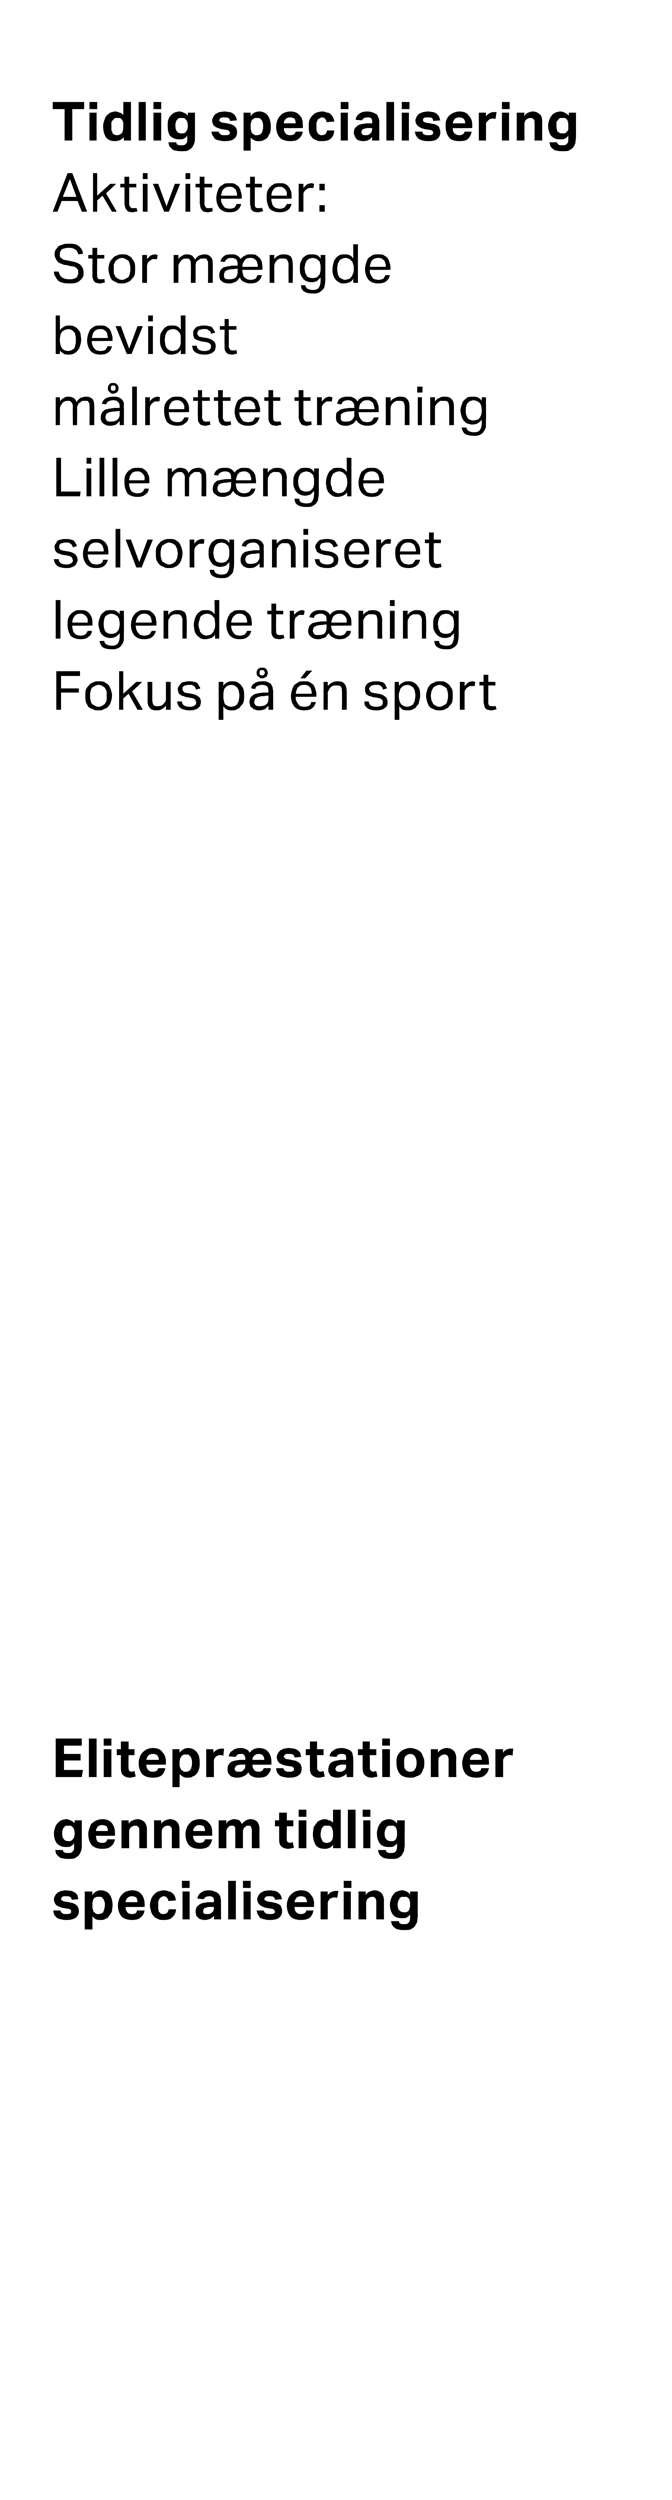 <?xml version="1.0" standalone="no"?><!DOCTYPE svg PUBLIC "-//W3C//DTD SVG 1.1//EN" "http://www.w3.org/Graphics/SVG/1.1/DTD/svg11.dtd"><svg xmlns="http://www.w3.org/2000/svg" version="1.1" width="113.4px" height="421.6px" viewBox="0 -5 113.4 421.6" style="top:-5px"><desc>Tidlig specialisering Aktiviteter: Stor m ngde bevidst m lrettet tr ning Lille m ngde selvorganiseret legende tr nin...</desc><defs/><g id="Polygon256666"><path d="m10.2 317.2c.1.3.2.4.4.5c.1.1.3.1.6.1c.3 0 .5 0 .6-.1c.2 0 .2-.2.2-.3c0-.1 0-.3-.1-.3c-.1-.1-.2-.2-.4-.2l-.7-.1c-.6-.1-1-.3-1.3-.5c-.2-.2-.4-.6-.4-1c0-.2.1-.4.2-.6c.1-.2.2-.3.4-.5l.6-.3c.3 0 .5-.1.8-.1c.4 0 .7.1 1 .1l.6.3c.2.2.3.3.4.5c0 .2.1.4.1.6l-1.1.1c0-.2-.1-.4-.3-.5c-.1-.1-.3-.1-.6-.1h-.4c-.2 0-.2.1-.3.1c-.1.1-.1.1-.1.2c-.1 0-.1.1-.1.1c0 .2.1.3.2.3c.1.1.2.2.5.2l.6.1c.3.1.6.1.8.2c.2.1.4.2.5.3c.2.2.3.3.3.5c.1.1.1.3.1.6c0 .4-.2.8-.5 1c-.4.3-.9.4-1.6.4c-.3 0-.5 0-.8-.1c-.2 0-.5-.1-.7-.2c-.2-.1-.3-.3-.5-.5c-.1-.2-.2-.5-.2-.8h1.2zm4.1-3.2h1.3s-.04.6 0 .6c.3-.5.8-.8 1.4-.8c.7 0 1.2.3 1.5.7c.3.4.5 1.1.5 1.8c0 .4-.1.7-.1 1c-.1.3-.3.6-.5.8c-.1.3-.3.4-.6.5c-.2.2-.5.2-.9.2c-.2 0-.4 0-.7-.1c-.2-.1-.4-.3-.6-.5v2.2h-1.3V314zm1.3 2.4c0 .3 0 .5.1.7c0 .2.1.3.2.4c.1.1.3.2.4.3h.4c.1 0 .2 0 .3-.1c.2 0 .3-.1.4-.2c.1-.2.1-.3.2-.5c0-.2.1-.4.1-.7c0-.2 0-.5-.1-.7c-.1-.1-.1-.3-.2-.4l-.3-.3h-.8c-.1.1-.3.1-.4.2c-.1.1-.2.3-.2.5c-.1.1-.1.3-.1.6v.2zm8.8.8c-.1.5-.3.9-.7 1.2c-.3.3-.8.4-1.4.4c-.8 0-1.4-.2-1.8-.6c-.4-.5-.6-1.1-.6-1.9c0-.4.1-.7.2-1c.1-.3.3-.6.5-.8c.2-.2.4-.4.7-.5c.3-.1.6-.2 1-.2c.7 0 1.2.2 1.6.7c.3.4.5.9.5 1.6c.02.03 0 .5 0 .5c0 0-3.24.03-3.2 0c0 .4.1.7.3.9c.1.2.4.3.8.3c.5 0 .8-.2.8-.6h1.3zm-1.2-1.4c0-.3-.1-.6-.2-.8c-.2-.1-.4-.2-.8-.2c-.1 0-.3 0-.4.1c-.1 0-.2.1-.3.2c-.1.1-.2.2-.2.3c-.1.1-.1.3-.1.4h2zm6.5 1.2c0 .5-.2 1-.6 1.3c-.3.4-.8.5-1.5.5c-.4 0-.7 0-1-.2c-.3-.1-.5-.2-.7-.5c-.2-.2-.3-.4-.4-.7c-.1-.4-.2-.7-.2-1.1c0-.3.1-.7.2-1c.1-.3.3-.6.5-.8c.2-.2.4-.4.7-.5c.3-.1.6-.2 1-.2c.3 0 .6.1.8.2c.2 0 .4.1.6.3c.2.1.3.3.4.5c.1.2.1.4.2.7l-1.3.1c0-.2-.1-.4-.2-.5c-.1-.2-.3-.3-.6-.3c-.2 0-.3.1-.4.2c-.2 0-.3.2-.3.3c-.1.1-.2.3-.2.5v1.1c0 .2.1.3.1.5l.3.3c.2.1.3.1.5.1c.3 0 .5-.1.6-.2c.1-.1.2-.4.3-.6h1.2zm1.1-3h1.2v4.7h-1.2V314zm-.1-1.8h1.3v1.2h-1.3v-1.2zm5.4 5.9c-.2.2-.4.4-.6.5c-.3.1-.6.2-.9.2c-.2 0-.4 0-.6-.1c-.2 0-.4-.1-.5-.2c-.2-.2-.3-.3-.4-.5c0-.2-.1-.4-.1-.6c0-.3.1-.6.2-.8c.2-.2.4-.4.6-.5c.2-.1.5-.2.8-.2c.3-.1.6-.1.9-.1h.6s-.02-.27 0-.3c0-.3-.1-.5-.3-.6c-.1-.1-.3-.1-.5-.1c-.5 0-.8.2-.9.5l-1.1-.1c.1-.5.3-.8.6-1c.4-.3.8-.4 1.4-.4c.4 0 .7.1.9.2c.3.1.5.2.6.3c.2.2.3.4.4.6c0 .3.1.5.1.8c-.02.01 0 3 0 3h-1.2v-.6zm0-1.5h-.6c-.3 0-.5 0-.6.1c-.2 0-.3.1-.4.1c-.1.1-.1.2-.2.3v.2c0 .2 0 .3.1.4c.1.1.3.1.5.1c.3 0 .6 0 .8-.2l.3-.3c0-.1.1-.3.1-.5c-.03.02 0-.2 0-.2zm2.4-4.4h1.3v6.5h-1.3v-6.5zm2.6 1.8h1.2v4.7h-1.2V314zm-.1-1.8h1.3v1.2H41v-1.2zm3.5 5c.1.3.2.4.4.5c.2.1.4.1.6.1c.3 0 .5 0 .7-.1c.1 0 .2-.2.2-.3c0-.1-.1-.3-.2-.3c0-.1-.2-.2-.4-.2l-.7-.1c-.5-.1-1-.3-1.2-.5c-.3-.2-.5-.6-.5-1c0-.2.1-.4.2-.6c.1-.2.2-.3.4-.5l.6-.3c.3 0 .6-.1.9-.1c.3 0 .7.1.9.1c.3.1.5.2.6.3c.2.2.3.3.4.5c.1.2.1.4.2.6l-1.2.1c0-.2-.1-.4-.3-.5c-.1-.1-.3-.1-.6-.1h-.4c-.1 0-.2.1-.3.1c0 .1-.1.1-.1.2l-.1.1c0 .2.1.3.2.3c.1.1.3.2.5.2l.6.1c.3.1.6.1.8.2c.3.1.4.2.6.3c.1.2.2.3.2.5c.1.1.1.3.1.6c0 .4-.2.8-.5 1c-.3.3-.9.4-1.6.4c-.2 0-.5 0-.8-.1c-.2 0-.4-.1-.7-.2c-.2-.1-.3-.3-.4-.5c-.2-.2-.2-.5-.3-.8h1.2zm8.4 0c-.1.5-.3.9-.6 1.2c-.4.3-.9.4-1.5.4c-.8 0-1.4-.2-1.8-.6c-.4-.5-.6-1.1-.6-1.9c0-.4.1-.7.2-1c.1-.3.3-.6.5-.8c.2-.2.5-.4.7-.5c.3-.1.6-.2 1-.2c.7 0 1.3.2 1.6.7c.4.4.6.9.6 1.6c-.03.03 0 .5 0 .5c0 0-3.29.03-3.3 0c0 .4.1.7.3.9c.2.2.4.3.8.3c.5 0 .8-.2.9-.6h1.2zm-1.1-1.4c0-.3-.1-.6-.3-.8c-.1-.1-.4-.2-.7-.2c-.2 0-.3 0-.5.1c-.1 0-.2.1-.3.2c-.1.1-.1.2-.2.3c0 .1-.1.3-.1.4h2.1zm2.3-1.8h1.2v.6c.2-.2.3-.4.6-.5c.2-.1.4-.2.7-.2h.5l-.2 1.2c-.1-.1-.3-.1-.5-.1c-.2 0-.3 0-.4.1c-.1 0-.3.1-.4.2c-.1.1-.1.2-.2.3c0 .1-.1.2-.1.4c.03-.04 0 2.7 0 2.7h-1.2V314zm3.9 0h1.2v4.7H58V314zm0-1.8h1.3v1.2H58v-1.2zm2.5 1.8h1.2s.04.63 0 .6c.2-.3.4-.5.7-.6c.3-.1.5-.2.8-.2c.5 0 .9.2 1.2.5c.2.2.4.7.4 1.3c-.03-.03 0 3.1 0 3.1h-1.3v-3c0-.3-.1-.5-.2-.6c-.1-.2-.3-.2-.5-.2c-.1 0-.3 0-.4.1c-.1 0-.2.1-.3.2c-.1 0-.2.2-.2.3c-.1.1-.1.2-.1.3c-.03.05 0 2.9 0 2.9h-1.3V314zm6.8 5c0 .1.1.2.1.3c0 0 .1.1.2.1c.1.1.1.1.3.1h.3c.3 0 .4 0 .6-.1l.3-.3c0-.2.1-.3.1-.5v-.8c-.1.3-.3.4-.6.6c-.2.1-.5.1-.8.1c-.7 0-1.2-.2-1.5-.6c-.3-.4-.5-1-.5-1.7c0-.4.1-.7.2-1c.1-.3.2-.5.4-.7c.1-.2.3-.4.6-.5c.3-.1.5-.2.9-.2c.2 0 .5.1.7.2c.2.1.5.3.6.5c.05.01 0-.5 0-.5h1.3s-.03 4.02 0 4c0 .4-.1.8-.1 1.1c-.1.3-.3.5-.4.8c-.2.2-.4.3-.7.5c-.3.1-.7.1-1.1.1c-.3 0-.7 0-.9-.1c-.3 0-.5-.1-.7-.3c-.2-.1-.3-.3-.4-.4c-.1-.2-.2-.5-.2-.7h1.3zm1.9-2.8c0-.3 0-.5-.1-.7c0-.2-.1-.3-.2-.4c-.1-.1-.2-.2-.4-.2h-.7c-.2.1-.3.1-.4.3c0 .1-.1.2-.2.4c0 .1-.1.3-.1.6c0 .5.1.8.3 1c.2.2.5.3.7.3h.5c.1-.1.2-.1.3-.2c.1-.1.2-.3.2-.4c.1-.2.1-.4.1-.6v-.1z" stroke="none" fill="#000"/></g><g id="Polygon256665"><path d="m10.6 307c0 .1.1.2.1.3c.1 0 .1.1.2.1c.1.1.2.1.3.1h.4c.2 0 .4 0 .5-.1l.3-.3c.1-.2.1-.3.1-.5v-.8c-.1.3-.3.4-.6.6c-.2.1-.5.1-.8.1c-.6 0-1.1-.2-1.5-.6c-.3-.4-.5-1-.5-1.7c0-.4.1-.7.2-1c.1-.3.2-.5.4-.7c.2-.2.4-.4.6-.5c.3-.1.6-.2.9-.2c.2 0 .5.1.7.2c.3.1.5.3.7.5c-.02.01 0-.5 0-.5h1.2v4c0 .4 0 .8-.1 1.1c-.1.3-.2.5-.4.8c-.2.2-.4.3-.7.5c-.3.1-.6.1-1 .1c-.4 0-.7 0-1-.1c-.3 0-.5-.1-.7-.3l-.4-.4c-.1-.2-.1-.5-.2-.7h1.3zm2-2.8c0-.3-.1-.5-.1-.7c-.1-.2-.2-.3-.3-.4c-.1-.1-.2-.2-.3-.2h-.8c-.1.1-.2.1-.3.3c-.1.1-.2.2-.2.4c-.1.1-.1.3-.1.6c0 .5.1.8.3 1c.1.2.4.3.7.3h.4c.1-.1.2-.1.3-.2c.1-.1.2-.3.3-.4c0-.2.1-.4.1-.6v-.1zm6.8 1c-.1.5-.3.9-.7 1.2c-.3.3-.8.4-1.5.4c-.7 0-1.3-.2-1.7-.6c-.4-.5-.6-1.1-.6-1.9c0-.4.1-.7.2-1c.1-.3.2-.6.4-.8c.3-.2.5-.4.8-.5c.3-.1.6-.2.9-.2c.8 0 1.3.2 1.7.7c.3.4.5.9.5 1.6v.5s-3.25.03-3.2 0c0 .4.1.7.2.9c.2.2.5.3.9.3c.5 0 .7-.2.8-.6h1.3zm-1.2-1.4c0-.3-.1-.6-.2-.8c-.2-.1-.4-.2-.8-.2c-.2 0-.3 0-.4.1c-.2 0-.3.1-.3.2c-.1.1-.2.2-.2.3c-.1.1-.1.3-.1.4h2zm2.3-1.8h1.2s.04.63 0 .6c.2-.3.4-.5.7-.6c.3-.1.5-.2.8-.2c.5 0 .9.2 1.2.5c.2.2.4.7.4 1.3c-.02-.03 0 3.1 0 3.1h-1.3s.02-2.96 0-3c0-.3 0-.5-.2-.6c-.1-.2-.3-.2-.5-.2c-.1 0-.3 0-.4.1c-.1 0-.2.1-.3.2c-.1 0-.2.2-.2.3c-.1.1-.1.2-.1.3c-.02.05 0 2.9 0 2.9h-1.3V302zm5.5 0h1.2s.04.63 0 .6c.2-.3.4-.5.7-.6c.3-.1.5-.2.8-.2c.5 0 .9.2 1.2.5c.2.2.4.7.4 1.3c-.03-.03 0 3.1 0 3.1H29v-3c0-.3 0-.5-.2-.6c-.1-.2-.3-.2-.5-.2c-.1 0-.3 0-.4.1c-.1 0-.2.1-.3.2c-.1 0-.2.2-.2.3c-.1.1-.1.2-.1.3c-.02.05 0 2.9 0 2.9H26V302zm9.8 3.2c-.1.5-.3.9-.6 1.2c-.4.3-.9.4-1.5.4c-.8 0-1.4-.2-1.8-.6c-.4-.5-.6-1.1-.6-1.9c0-.4.1-.7.2-1c.1-.3.3-.6.5-.8c.2-.2.4-.4.7-.5c.3-.1.6-.2 1-.2c.7 0 1.2.2 1.6.7c.4.4.5.9.5 1.6c.04.03 0 .5 0 .5c0 0-3.22.03-3.2 0c0 .4.1.7.3.9c.2.2.4.3.8.3c.5 0 .8-.2.9-.6h1.2zm-1.2-1.4c0-.3-.1-.6-.2-.8c-.2-.1-.4-.2-.8-.2c-.1 0-.3 0-.4.1c-.1 0-.2.1-.3.2c-.1.1-.2.2-.2.3c-.1.1-.1.3-.1.4h2zm2.3-1.8h1.3s-.03.61 0 .6c.1-.3.3-.5.6-.6c.2-.1.5-.2.7-.2c.4 0 .6.1.9.2c.2.2.3.4.4.6c.2-.2.5-.5.7-.6c.2-.1.5-.2.8-.2c.5 0 .8.2 1.1.4c.2.3.4.7.4 1.3c-.05.03 0 3.2 0 3.2h-1.3v-3c0-.2 0-.3-.1-.4c0-.1 0-.2-.1-.3c0 0-.1-.1-.2-.1h-.5l-.3.3c-.1 0-.2.1-.2.3c-.1.1-.1.2-.1.3c-.02 0 0 2.9 0 2.9h-1.3s.02-2.99 0-3v-.4c-.1-.1-.1-.2-.1-.3c-.1 0-.2-.1-.2-.1h-.6l-.3.3c-.1 0-.2.2-.2.3c-.1.1-.1.2-.1.3v2.9h-1.3V302zm10.2 1h-.7v-1h.7v-1.3h1.3v1.3h1.1v1h-1.1s-.02 2.13 0 2.1c0 .3 0 .4.1.5c.1.1.3.2.4.2c.1 0 .2 0 .3-.1h.2l.2.9c-.2.1-.3.1-.5.1c-.2.1-.3.1-.5.1c-.5 0-.9-.2-1.1-.4c-.3-.2-.4-.7-.4-1.2c.02-.05 0-2.2 0-2.2zm3.3-1h1.3v4.7h-1.3V302zm0-1.8h1.3v1.2h-1.3v-1.2zm5.8 5.9c-.3.5-.8.7-1.4.7c-.7 0-1.2-.2-1.5-.6c-.3-.5-.5-1.1-.5-1.9c0-.4.1-.7.1-1c.1-.3.3-.6.5-.8c.1-.2.3-.4.6-.5c.2-.1.5-.2.8-.2c.3 0 .5.1.7.2c.3 0 .5.2.7.4c-.01.05 0-2.2 0-2.2h1.3v6.5h-1.3s.03-.65 0-.6zm0-1.8c0-.3 0-.6-.1-.7c0-.2-.1-.4-.2-.5c-.1-.1-.2-.2-.4-.2h-.8l-.3.3c-.1.1-.1.2-.2.4c0 .2-.1.4-.1.7c0 .3 0 .5.1.7c.1.2.1.3.2.5c.1.1.2.2.3.2c.1.1.3.1.4.1c.3 0 .6-.1.8-.3c.1-.1.2-.2.2-.4c.1-.2.1-.4.1-.7v-.1zm2.5-4.1h1.3v6.5h-1.3v-6.5zm2.6 1.8h1.2v4.7h-1.2V302zm-.1-1.8h1.3v1.2h-1.3v-1.2zm3.9 6.8c0 .1.1.2.1.3c0 0 .1.1.2.1c.1.1.1.1.2.1h.4c.3 0 .4 0 .6-.1l.3-.3c0-.2.1-.3.1-.5v-.8c-.1.3-.3.4-.6.6c-.2.1-.5.1-.8.1c-.7 0-1.2-.2-1.5-.6c-.3-.4-.5-1-.5-1.7c0-.4.1-.7.2-1c.1-.3.2-.5.4-.7c.1-.2.3-.4.6-.5c.3-.1.5-.2.9-.2c.2 0 .5.1.7.2c.2.1.4.3.6.5c.05.01 0-.5 0-.5h1.3s-.03 4.02 0 4c0 .4-.1.8-.1 1.1c-.1.3-.3.5-.4.8c-.2.2-.4.3-.7.5c-.3.1-.7.1-1.1.1c-.3 0-.7 0-.9-.1c-.3 0-.5-.1-.7-.3c-.2-.1-.3-.3-.4-.4c-.1-.2-.2-.5-.2-.7h1.3zm1.9-2.8c0-.3 0-.5-.1-.7c0-.2-.1-.3-.2-.4c-.1-.1-.2-.2-.4-.2h-.7c-.2.1-.3.1-.4.3c0 .1-.1.2-.2.4c0 .1-.1.3-.1.6c0 .5.1.8.3 1c.2.2.4.3.7.3h.5c.1-.1.2-.1.3-.2c.1-.1.2-.3.2-.4c.1-.2.1-.4.1-.6v-.1z" stroke="none" fill="#000"/></g><g id="Polygon256664"><path d="m9.4 288.2h4.4v1.2h-3v1.4h2.8v1.1h-2.8v1.6h3.2l-.2 1.2H9.4v-6.5zm5.6 0h1.3v6.5H15v-6.5zm2.5 1.8h1.3v4.7h-1.3V290zm0-1.8h1.3v1.2h-1.3v-1.2zm2.9 2.8h-.7v-1h.7v-1.3h1.3v1.3h1v1h-1s-.05 2.13 0 2.1c0 .3 0 .4.1.5c.1.1.2.2.4.2c.1 0 .2 0 .3-.1h.2l.2.9c-.2.1-.4.1-.5.1c-.2.1-.3.1-.5.1c-.5 0-.9-.2-1.1-.4c-.3-.2-.4-.7-.4-1.2c-.01-.05 0-2.2 0-2.2zm7.5 2.2c-.1.5-.3.9-.6 1.2c-.4.3-.9.4-1.5.4c-.8 0-1.4-.2-1.8-.6c-.4-.5-.6-1.1-.6-1.9c0-.4.1-.7.2-1c.1-.3.3-.6.5-.8c.2-.2.5-.4.7-.5c.3-.1.6-.2 1-.2c.7 0 1.3.2 1.6.7c.4.4.6.9.6 1.6c-.03.03 0 .5 0 .5c0 0-3.29.03-3.3 0c0 .4.1.7.3.9c.2.2.4.3.8.3c.5 0 .8-.2.9-.6h1.2zm-1.1-1.4c0-.3-.1-.6-.3-.8c-.1-.1-.4-.2-.7-.2c-.2 0-.3 0-.5.1c-.1 0-.2.1-.3.2c-.1.1-.1.2-.2.3c0 .1-.1.3-.1.4h2.1zm2.3-1.8h1.2v.6c.4-.5.8-.8 1.5-.8c.6 0 1.1.3 1.4.7c.4.4.5 1.1.5 1.8c0 .4 0 .7-.1 1c-.1.3-.2.6-.4.8c-.2.3-.4.4-.7.5c-.2.2-.5.2-.8.2c-.3 0-.5 0-.7-.1c-.2-.1-.5-.3-.7-.5c.03-.01 0 2.2 0 2.2h-1.2V290zm1.2 2.4c0 .3 0 .5.1.7c.1.2.1.3.2.4c.2.1.3.2.4.3h.4c.1 0 .3 0 .4-.1c.1 0 .2-.1.3-.2c.1-.2.2-.3.2-.5c.1-.2.1-.4.1-.7c0-.2 0-.5-.1-.7c0-.1-.1-.3-.2-.4l-.3-.3h-.8c-.1.1-.2.1-.3.2c-.1.1-.2.3-.3.5c0 .1-.1.3-.1.6v.2zm4.5-2.4h1.2s.04.63 0 .6c.2-.2.4-.4.6-.5c.2-.1.5-.2.7-.2h.5l-.1 1.2c-.2-.1-.4-.1-.6-.1c-.1 0-.2 0-.4.1c-.1 0-.2.1-.3.2c-.1.1-.2.2-.2.3c-.1.1-.1.2-.1.4c-.02-.04 0 2.7 0 2.7h-1.3V290zm3.8 1.2c.1-.5.3-.8.7-1c.3-.3.8-.4 1.4-.4c.3 0 .6.1.8.2c.3.1.5.3.6.6c.3-.3.5-.5.7-.6c.3-.1.6-.2.8-.2c.8 0 1.3.2 1.7.7c.3.4.5.9.5 1.6v.5s-3.21.03-3.2 0c0 .4.1.7.3.9c.1.2.4.3.8.3c.4 0 .7-.2.8-.6h1.2c0 .5-.3.9-.6 1.2c-.3.3-.8.4-1.5.4c-.3 0-.6 0-1-.2c-.3-.1-.5-.3-.7-.7c-.2.3-.4.5-.7.6c-.3.2-.7.3-1.1.3c-.3 0-.5 0-.7-.1c-.2 0-.4-.1-.5-.2c-.2-.2-.3-.3-.4-.5c-.1-.2-.1-.4-.1-.6c0-.3 0-.6.2-.8c.1-.2.3-.4.5-.5c.3-.1.5-.2.8-.2c.3-.1.6-.1.9-.1h.6s-.02-.27 0-.3c0-.1 0-.2-.1-.3c0-.1-.1-.2-.2-.3c0 0-.1-.1-.2-.1h-.3c-.5 0-.7.2-.8.5l-1.2-.1zm2.8 1.4h-.6c-.2 0-.5 0-.6.1c-.2 0-.3.1-.4.1c0 .1-.1.2-.1.3c-.1 0-.1.1-.1.2c0 .2.1.3.2.4c.1.1.2.1.4.1h.4c.2 0 .3-.1.4-.2l.3-.3c0-.1.1-.3.1-.5c-.03.02 0-.2 0-.2zm3.2-.8c0-.3-.1-.6-.3-.8c-.1-.1-.4-.2-.7-.2c-.3 0-.5.1-.7.3c-.2.2-.3.4-.3.7h2zm3.2 1.4c.1.3.2.4.4.5c.1.1.3.1.6.1c.3 0 .5 0 .6-.1c.2 0 .2-.2.2-.3c0-.1 0-.3-.1-.3c-.1-.1-.2-.2-.4-.2l-.7-.1c-.6-.1-1-.3-1.3-.5c-.2-.2-.4-.6-.4-1c0-.2.1-.4.2-.6c.1-.2.2-.3.4-.5l.6-.3c.3 0 .5-.1.8-.1c.4 0 .7.1 1 .1l.6.3c.2.2.3.3.4.5c0 .2.1.4.1.6l-1.1.1c0-.2-.1-.4-.3-.5c-.1-.1-.3-.1-.6-.1h-.4c-.2 0-.2.1-.3.1c-.1.1-.1.1-.1.2c-.1 0-.1.1-.1.1c0 .2.1.3.2.3c0 .1.2.2.5.2l.6.1c.3.1.6.1.8.2c.2.1.4.2.5.3c.2.2.3.3.3.5c.1.1.1.3.1.6c0 .4-.2.8-.5 1c-.4.3-.9.4-1.6.4c-.3 0-.5 0-.8-.1c-.2 0-.5-.1-.7-.2c-.2-.1-.3-.3-.5-.5c-.1-.2-.2-.5-.2-.8h1.2zm4.5-2.2h-.7v-1h.7v-1.3h1.2v1.3h1.1v1h-1.1s.05 2.13 0 2.1c0 .3.1.4.2.5c.1.1.2.2.4.2c.1 0 .2 0 .3-.1h.2l.2.9c-.2.1-.4.1-.5.1c-.2.1-.3.1-.5.1c-.5 0-.9-.2-1.1-.4c-.3-.2-.4-.7-.4-1.2c-.01-.05 0-2.2 0-2.2zm6.2 3.1c-.2.2-.4.4-.7.5c-.2.1-.5.2-.9.2c-.2 0-.4 0-.6-.1c-.1 0-.3-.1-.5-.2c-.1-.2-.2-.3-.3-.5c-.1-.2-.1-.4-.1-.6c0-.3.1-.6.2-.8c.1-.2.3-.4.6-.5c.2-.1.5-.2.8-.2c.2-.1.5-.1.8-.1h.6s.04-.27 0-.3c0-.3 0-.5-.2-.6c-.2-.1-.3-.1-.6-.1c-.5 0-.7.2-.8.5l-1.2-.1c.1-.5.3-.8.7-1c.3-.3.8-.4 1.4-.4c.3 0 .7.1.9.2c.3.1.5.2.6.3c.2.2.3.4.3.6c.1.3.1.5.1.8c.05.01 0 3 0 3h-1.1s-.04-.62 0-.6zm-.1-1.5h-.5c-.3 0-.5 0-.7.1c-.1 0-.2.1-.3.1c-.1.1-.2.2-.2.3c0 0-.1.1-.1.2c0 .2.1.3.2.4c.1.1.3.1.5.1c.3 0 .5 0 .7-.2c.2-.1.3-.2.3-.3c.1-.1.1-.3.1-.5c.03.02 0-.2 0-.2zm2.8-1.6h-.8v-1h.8v-1.3h1.2v1.3h1.1v1h-1.1s.04 2.13 0 2.1c0 .3.1.4.2.5c.1.1.2.2.4.2c.1 0 .2 0 .2-.1h.3l.2.9c-.2.1-.4.1-.5.1c-.2.1-.4.1-.5.1c-.5 0-.9-.2-1.1-.4c-.3-.2-.4-.7-.4-1.2c-.02-.05 0-2.2 0-2.2zm3.3-1h1.3v4.7h-1.3V290zm0-1.8h1.3v1.2h-1.3v-1.2zm4.7 6.6c-.7 0-1.3-.2-1.7-.6c-.4-.5-.6-1.1-.6-1.9c0-.4 0-.7.1-1c.1-.3.3-.6.5-.8c.2-.2.5-.4.8-.5c.2-.1.6-.2.9-.2c.4 0 .7.1 1 .2c.3.1.6.3.8.5c.2.2.3.5.4.8c.2.3.2.6.2 1c0 .4 0 .8-.2 1.1c-.1.3-.2.5-.4.8c-.2.2-.5.3-.8.4c-.3.2-.6.2-1 .2zm0-1c.4 0 .7-.1.8-.4c.2-.2.3-.6.3-1.1c0-.5-.1-.8-.3-1.1c-.1-.2-.4-.4-.8-.4c-.3 0-.6.2-.8.4c-.2.3-.2.6-.2 1.1c0 .5 0 .9.2 1.1c.2.3.5.4.8.4zm3.5-3.8h1.2s.02.63 0 .6c.2-.3.4-.5.7-.6c.2-.1.5-.2.8-.2c.5 0 .9.2 1.2.5c.2.2.4.7.4 1.3c-.05-.03 0 3.1 0 3.1h-1.3v-3c0-.3-.1-.5-.2-.6c-.1-.2-.3-.2-.5-.2c-.2 0-.3 0-.4.1c-.1 0-.2.1-.3.2c-.1 0-.2.2-.3.3v.3c-.04.05 0 2.9 0 2.9h-1.3V290zm9.8 3.2c-.1.5-.3.9-.7 1.2c-.3.3-.8.4-1.4.4c-.8 0-1.4-.2-1.8-.6c-.4-.5-.6-1.1-.6-1.9c0-.4.1-.7.2-1c.1-.3.2-.6.5-.8c.2-.2.4-.4.7-.5c.3-.1.6-.2 1-.2c.7 0 1.2.2 1.6.7c.3.4.5.9.5 1.6c.02.03 0 .5 0 .5c0 0-3.24.03-3.2 0c0 .4.1.7.3.9c.1.2.4.3.8.3c.5 0 .8-.2.8-.6h1.3zm-1.2-1.4c0-.3-.1-.6-.2-.8c-.2-.1-.4-.2-.8-.2c-.1 0-.3 0-.4.1c-.1 0-.2.1-.3.2c-.1.1-.2.2-.2.3c-.1.1-.1.3-.1.4h2zm2.3-1.8h1.3s-.05.63 0 .6c.1-.2.3-.4.5-.5c.2-.1.5-.2.7-.2h.5l-.1 1.2c-.2-.1-.3-.1-.6-.1c-.1 0-.2 0-.4.1c-.1 0-.2.1-.3.2c-.1.1-.2.2-.2.3c-.1.1-.1.2-.1.4v2.7h-1.3V290z" stroke="none" fill="#000"/></g><g id="Polygon256663"><path d="m9.5 108.2h4v.8h-3.2v2.1h3v.7h-3v2.9h-.8v-6.5zm7.1 6.6c-.4 0-.7 0-.9-.2c-.3-.1-.6-.2-.8-.4c-.1-.2-.3-.5-.4-.8c-.1-.3-.1-.7-.1-1c0-.4 0-.8.1-1.1c.1-.3.3-.5.5-.7c.2-.3.4-.4.7-.5c.3-.2.6-.2.9-.2c.4 0 .7 0 1 .1c.2.2.5.3.7.5c.2.3.3.5.4.8c.1.3.2.6.2 1c0 .4-.1.8-.2 1.1c-.1.3-.2.5-.4.7c-.2.3-.5.4-.8.5c-.2.2-.6.2-.9.2zm0-.6c.3 0 .5-.1.7-.2c.1-.1.3-.2.4-.3l.3-.6v-1.5l-.3-.6c-.1-.1-.3-.2-.4-.3c-.2-.1-.4-.2-.7-.2c-.2 0-.5.1-.6.2c-.2.1-.4.2-.5.3c-.1.2-.2.4-.2.6c-.1.2-.1.5-.1.7c0 .3 0 .6.1.8c0 .2.1.4.2.6c.1.1.3.2.5.3c.1.1.4.2.6.2zm3.5-6h.7v3.8l2.2-2h1l-1.7 1.6l1.8 3.1h-.9l-1.5-2.7l-.9.8v1.9h-.7v-6.5zm4.8 1.8h.8v3c0 .4.1.7.2.9c.2.2.4.2.7.2c.4 0 .7-.1.9-.3c.2-.2.3-.3.4-.5c.1-.1.1-.3.1-.5V110h.8v4.7h-.8s.02-.74 0-.7c-.2.3-.5.5-.7.6c-.3.2-.6.2-.9.2c-.5 0-.9-.1-1.1-.4c-.3-.3-.4-.7-.4-1.3c.02.01 0-3.1 0-3.1zm5.8 3.3c0 .3.2.6.4.7c.2.1.5.2.9.2c.4 0 .7-.1.8-.2c.2-.1.3-.3.3-.5c0-.1 0-.2-.1-.3c0-.1 0-.2-.1-.2c0-.1-.1-.1-.2-.2c-.1 0-.3-.1-.5-.1l-.5-.1c-.3 0-.5-.1-.7-.2c-.2 0-.4-.1-.5-.2c-.2-.1-.3-.2-.4-.4c0-.2-.1-.3-.1-.6c0-.2.1-.4.2-.5c.1-.2.2-.3.4-.5c.1-.1.3-.2.6-.2c.2-.1.4-.1.7-.1c.3 0 .6 0 .8.1c.3 0 .4.1.6.2c.1.2.2.3.3.5c.1.1.2.3.2.4l-.7.2c-.1-.2-.1-.3-.2-.4c0-.1-.1-.1-.2-.2c-.1-.1-.2-.1-.3-.2h-.5c-.2 0-.4 0-.5.1c-.2 0-.3 0-.4.1c-.1.1-.1.2-.2.2v.5c.1.1.1.2.2.2c0 .1.1.2.2.2c.1 0 .3.1.5.1l.6.1c.6.1 1 .3 1.2.5c.3.2.4.5.4 1c0 .1-.1.3-.1.5c-.1.2-.2.3-.4.4c-.1.2-.3.2-.6.3c-.2.1-.5.1-.8.1c-.3 0-.5 0-.8-.1c-.2 0-.4-.1-.6-.2c-.2-.1-.4-.3-.5-.5c-.1-.2-.2-.4-.2-.7h.8zm6.2-3.3h.8s-.04.69 0 .7c.1-.3.4-.5.6-.6c.3-.2.6-.2.9-.2c.4 0 .6 0 .9.2c.2.1.4.2.6.5c.2.2.3.4.4.7c.1.3.1.7.1 1c0 .4 0 .7-.1 1.1c-.1.3-.3.5-.5.7c-.1.3-.4.4-.6.5c-.3.2-.5.2-.9.2c-.2 0-.5 0-.7-.1c-.3-.1-.5-.3-.7-.6c-.03 0 0 2.3 0 2.3h-.8V110zm.8 2.5c0 .3 0 .5.1.7c0 .3.1.4.2.6c.2.1.3.2.5.3c.1 0 .3.1.5.1c.2 0 .4-.1.6-.1c.1-.1.3-.2.4-.3l.3-.6c0-.3.1-.5.1-.9c0-.3-.1-.6-.1-.8c-.1-.3-.2-.4-.3-.6c-.2-.1-.3-.2-.4-.3c-.2 0-.3-.1-.5-.1c-.2 0-.4.1-.6.1c-.2.1-.3.2-.4.3c-.2.2-.3.3-.3.5c-.1.3-.1.5-.1.8v.3zm7.6 1.5c-.1.2-.4.4-.6.6c-.3.1-.6.2-1 .2c-.2 0-.4 0-.6-.1c-.2-.1-.4-.1-.5-.3c-.2-.1-.3-.2-.4-.4c0-.2-.1-.4-.1-.6c0-.3.1-.6.2-.8c.2-.2.3-.3.6-.5c.2-.1.4-.1.7-.2c.3 0 .6-.1.9-.1h.8v-.2c0-.4-.1-.7-.2-.8c-.2-.2-.5-.3-.9-.3c-.3 0-.6.1-.8.2c-.2.1-.3.3-.3.5l-.7-.1c0-.4.2-.7.6-.9c.3-.2.7-.3 1.3-.3c.3 0 .6 0 .8.1l.6.3l.3.6c0 .2.1.5.1.8c-.02-.05 0 3 0 3h-.8s.02-.66 0-.7zm0-1.7s-.74.07-.7.1c-.4 0-.6 0-.8.1c-.2 0-.4.1-.5.2c-.2 0-.2.1-.3.3c0 .1-.1.2-.1.4c0 .2.1.4.2.5c.2.2.4.2.7.2c.5 0 .9-.1 1.1-.3c.3-.2.4-.5.4-.9v-.6zm-2-3.8c0-.3.1-.6.3-.7c.2-.2.4-.2.6-.2h.4c.1.1.2.1.3.2c.1.1.1.2.2.3c0 .1.1.2.1.4c0 .1-.1.3-.1.4c-.1.1-.1.2-.2.3c-.1 0-.2.1-.3.1c-.1.1-.3.1-.4.1c-.2 0-.4-.1-.6-.3c-.2-.1-.3-.3-.3-.6zm.9.4c.2 0 .3 0 .3-.1c.1-.1.2-.2.2-.3c0-.2-.1-.3-.2-.4c0-.1-.1-.1-.3-.1c-.1 0-.2 0-.3.1c-.1.1-.1.2-.1.4c0 .1 0 .2.1.3c.1.1.2.1.3.1zm9.1 4.5c-.1.4-.3.8-.6 1c-.3.3-.8.4-1.4.4c-.7 0-1.2-.2-1.6-.6c-.4-.5-.6-1.1-.6-1.8c0-.4.1-.8.2-1.1c.1-.3.2-.6.4-.8c.2-.2.5-.3.7-.5c.3-.1.6-.1.9-.1c.4 0 .7 0 .9.1c.3.2.5.3.7.5c.1.2.3.5.3.7c.1.3.2.6.2.9c-.03.05 0 .4 0 .4c0 0-3.49.04-3.5 0c0 .3 0 .5.1.7c.1.2.2.4.3.5c.1.2.2.3.4.4c.2 0 .4.1.6.1c.4 0 .7-.1.9-.2c.2-.2.3-.4.3-.6h.8zm-.7-1.4c0-.3 0-.5-.1-.6c0-.2-.1-.4-.2-.5c-.1-.1-.2-.2-.4-.3c-.2-.1-.4-.1-.6-.1c-.4 0-.7.1-1 .4c-.2.2-.3.6-.4 1.1h2.7zm-.9-3.9h1l-1.2 1.3h-.8l1-1.3zm2.9 1.9h.7s.04.73 0 .7c.3-.3.5-.5.8-.6c.3-.2.6-.2.9-.2c.5 0 .9.1 1.1.4c.3.3.4.7.4 1.3c.03-.02 0 3.1 0 3.1h-.8s.04-2.97 0-3c0-.4 0-.7-.2-.9c-.1-.2-.4-.2-.7-.2h-.5c-.2.1-.4.2-.5.3c-.1.2-.3.3-.3.5c-.1.1-.2.3-.2.5c.05.02 0 2.8 0 2.8h-.7V110zm7.6 3.3c.1.3.2.6.4.7c.2.1.5.2.9.2c.4 0 .7-.1.9-.2c.1-.1.2-.3.2-.5v-.3c-.1-.1-.1-.2-.2-.2c0-.1-.1-.1-.2-.2c-.1 0-.3-.1-.4-.1l-.6-.1c-.3 0-.5-.1-.7-.2c-.2 0-.4-.1-.5-.2c-.2-.1-.3-.2-.3-.4c-.1-.2-.1-.3-.1-.6c0-.2 0-.4.1-.5c.1-.2.2-.3.4-.5c.2-.1.4-.2.6-.2c.2-.1.4-.1.7-.1c.3 0 .6 0 .9.1c.2 0 .4.1.5.2c.2.2.3.3.3.5c.1.1.2.3.2.4l-.7.2c0-.2-.1-.3-.1-.4c-.1-.1-.2-.1-.2-.2c-.1-.1-.2-.1-.4-.2h-.5c-.2 0-.4 0-.5.1c-.1 0-.3 0-.3.1l-.2.2c-.1.1-.1.2-.1.3c0 .1 0 .2.1.2c0 .1 0 .2.1.2c.1.1.1.2.3.2c.1 0 .2.1.4.1l.7.1c.5.1.9.3 1.1.5c.3.2.4.5.4 1c0 .1 0 .3-.1.5c-.1.2-.2.3-.4.4c-.1.2-.3.2-.6.3c-.2.1-.5.1-.8.1c-.3 0-.5 0-.8-.1c-.2 0-.4-.1-.6-.2c-.2-.1-.3-.3-.5-.5c-.1-.2-.1-.4-.1-.7h.7zm4.4-3.3h.7s.05.69 0 .7c.2-.3.5-.5.7-.6c.3-.2.6-.2.9-.2c.3 0 .6 0 .9.2c.2.1.4.2.6.5c.2.2.3.4.4.7c.1.3.1.7.1 1c0 .4-.1.7-.2 1.1c0 .3-.2.5-.4.7c-.1.3-.4.4-.6.5c-.3.2-.6.2-.9.2c-.2 0-.5 0-.8-.1c-.2-.1-.4-.3-.6-.6c-.05 0 0 2.3 0 2.3h-.8V110zm.7 2.5c0 .3.1.5.1.7c.1.3.2.4.3.6c.2.1.3.2.5.3c.1 0 .3.1.5.1c.2 0 .4-.1.5-.1c.2-.1.4-.2.5-.3l.3-.6c0-.3.1-.5.1-.9c0-.3-.1-.6-.1-.8c-.1-.3-.2-.4-.3-.6c-.2-.1-.3-.2-.5-.3c-.1 0-.3-.1-.4-.1c-.2 0-.4.1-.6.1c-.2.1-.3.2-.4.3c-.2.2-.3.3-.3.5c-.1.3-.2.5-.2.8v.3zm6.9 2.3c-.4 0-.7 0-1-.2c-.3-.1-.5-.2-.7-.4c-.2-.2-.3-.5-.4-.8c-.1-.3-.2-.7-.2-1c0-.4.1-.8.2-1.1c.1-.3.2-.5.4-.7c.2-.3.5-.4.8-.5c.2-.2.5-.2.9-.2c.3 0 .6 0 .9.1c.3.2.5.3.7.5c.2.3.4.5.5.8c.1.3.1.6.1 1c0 .4 0 .8-.1 1.1c-.1.3-.3.5-.5.7c-.2.3-.4.4-.7.5c-.3.2-.6.2-.9.2zm0-.6c.2 0 .4-.1.6-.2c.2-.1.3-.2.5-.3c.1-.2.2-.4.2-.6c.1-.2.1-.5.1-.8c0-.2 0-.5-.1-.7c0-.2-.1-.4-.2-.6c-.2-.1-.3-.2-.5-.3c-.2-.1-.4-.2-.6-.2c-.3 0-.5.1-.7.2c-.2.1-.3.2-.4.3l-.3.6c0 .2-.1.5-.1.7c0 .3.1.6.1.8l.3.6c.1.1.2.2.4.3c.2.1.4.2.7.2zm3.4-4.2h.8v.7l.6-.6c.2-.1.5-.2.8-.2c.1 0 .3.1.4.1l-.1.7h-.8c-.2.1-.3.2-.5.3c-.1.1-.2.2-.3.4c-.1.1-.1.3-.1.5v2.8h-.8V110zm4 .6h-.7v-.6h.7v-1.2h.8v1.2h1.2v.6h-1.2v2.8c0 .2 0 .4.1.5c.1.2.3.2.5.2h.4c.1 0 .1 0 .2-.1l.2.6c-.2.1-.3.1-.4.1c-.2.1-.3.1-.5.1c-.3 0-.5-.1-.7-.1c-.1-.1-.3-.2-.4-.4c0-.1-.1-.3-.1-.5c-.1-.2-.1-.4-.1-.6v-2.6z" stroke="none" fill="#000"/></g><g id="Polygon256662"><path d="m9.4 96.2h.8v6.5h-.8v-6.5zm6.1 5.2c0 .4-.2.8-.6 1c-.3.3-.7.4-1.3.4c-.7 0-1.3-.2-1.7-.6c-.3-.5-.5-1.1-.5-1.8c0-.4 0-.8.1-1.1c.1-.3.3-.6.5-.8c.2-.2.4-.3.7-.5c.3-.1.5-.1.9-.1c.3 0 .6 0 .9.1c.3.2.5.3.6.5c.2.2.3.5.4.7c.1.3.1.6.1.9c.02.05 0 .4 0 .4c0 0-3.44.04-3.4 0c0 .3 0 .5.1.7c0 .2.1.4.2.5c.1.2.3.3.5.4c.1 0 .3.1.6.1c.4 0 .6-.1.8-.2c.2-.2.3-.4.4-.6h.7zm-.7-1.4v-.6c-.1-.2-.2-.4-.3-.5c-.1-.1-.2-.2-.4-.3c-.1-.1-.3-.1-.5-.1c-.5 0-.8.1-1 .4c-.2.2-.4.6-.4 1.1h2.6zm2.8 3.1c0 .3.2.5.4.6c.2.1.5.2.9.2c.4 0 .8-.1 1-.4c.2-.3.3-.7.3-1.2v-.5c-.2.2-.4.4-.7.6c-.2.1-.5.2-.9.2c-.3 0-.6-.1-.9-.2c-.2-.1-.4-.3-.6-.5c-.1-.2-.3-.5-.3-.7c-.1-.3-.2-.6-.2-1c0-.3.1-.6.2-.9c.1-.3.2-.6.4-.8c.2-.2.4-.3.6-.5c.3-.1.6-.1.9-.1c.3 0 .5 0 .8.1c.2.1.5.3.7.6c-.03.02 0-.6 0-.6h.7s.04 3.92 0 3.9v1.1c-.1.3-.2.6-.4.8c-.1.2-.3.4-.6.5c-.3.2-.6.2-1 .2c-.7 0-1.1-.1-1.5-.3c-.3-.2-.5-.6-.6-1.1h.8zm2.6-2.9c0-.3-.1-.6-.1-.8c-.1-.2-.2-.4-.3-.5c-.2-.1-.3-.2-.5-.3c-.1 0-.3-.1-.5-.1c-.2 0-.4.1-.5.1c-.2.1-.3.2-.5.3c-.1.2-.2.3-.2.6c-.1.2-.1.4-.1.7c0 .3 0 .6.1.8c0 .2.1.4.3.6c.1.1.2.2.4.2c.1.1.3.1.5.1c.2 0 .4 0 .5-.1c.2 0 .3-.1.5-.3c.1-.1.2-.3.3-.5c0-.2.1-.4.1-.7v-.1zm6.1 1.2c-.1.4-.3.8-.6 1c-.3.3-.8.4-1.4.4c-.7 0-1.2-.2-1.6-.6c-.4-.5-.6-1.1-.6-1.8c0-.4.1-.8.2-1.1c.1-.3.3-.6.5-.8c.1-.2.4-.3.7-.5c.2-.1.5-.1.8-.1c.4 0 .7 0 1 .1c.2.2.4.3.6.5c.2.2.3.5.4.7c0 .3.1.6.1.9v.4s-3.47.04-3.5 0c0 .3.1.5.1.7c.1.2.2.4.3.5c.1.2.3.3.4.4c.2 0 .4.1.6.1c.4 0 .7-.1.9-.2c.2-.2.3-.4.4-.6h.7zm-.7-1.4c0-.3 0-.5-.1-.6c0-.2-.1-.4-.2-.5c-.1-.1-.2-.2-.4-.3c-.2-.1-.3-.1-.6-.1c-.4 0-.7.1-.9.4c-.3.2-.4.6-.5 1.1h2.7zm2-2h.8s-.04.73 0 .7c.2-.3.4-.5.7-.6c.3-.2.6-.2.9-.2c.5 0 .9.1 1.2.4c.2.3.3.7.3 1.3c.05-.02 0 3.1 0 3.1h-.7s-.04-2.97 0-3c0-.4-.1-.7-.3-.9c-.1-.2-.4-.2-.7-.2h-.5c-.2.1-.3.2-.5.3c-.1.2-.2.3-.3.5c-.1.1-.1.3-.1.5c-.03.02 0 2.8 0 2.8h-.8V98zm8.7 4c-.2.3-.4.5-.7.6c-.3.1-.6.2-.9.2c-.3 0-.6 0-.9-.2c-.2-.1-.4-.3-.6-.5c-.2-.2-.3-.5-.4-.8c0-.3-.1-.6-.1-.9c0-.4.1-.8.2-1.1c.1-.3.2-.5.4-.8c.2-.2.4-.3.6-.5c.3-.1.6-.1.9-.1c.2 0 .5 0 .7.1c.3.1.5.3.7.6c.05-.01 0-2.4 0-2.4h.8v6.5h-.7s-.04-.69 0-.7zm0-1.8c0-.4-.1-.7-.1-.9c-.1-.2-.3-.3-.4-.5c-.2-.1-.3-.2-.4-.2c-.2-.1-.3-.1-.5-.1c-.2 0-.4.1-.5.1c-.2.1-.3.2-.5.3c-.1.2-.2.4-.2.6c-.1.2-.2.5-.2.9c0 .3.1.6.2.8c0 .3.1.4.3.6c.1.1.2.2.4.3c.1 0 .3.1.4.1c.2 0 .4-.1.5-.1c.1 0 .3-.1.4-.2c.2-.2.3-.3.4-.6c.1-.2.2-.4.2-.8v-.3zm6.1 1.2c-.1.4-.3.8-.6 1c-.3.3-.8.4-1.4.4c-.7 0-1.2-.2-1.6-.6c-.4-.5-.6-1.1-.6-1.8c0-.4.1-.8.2-1.1c.1-.3.3-.6.4-.8c.2-.2.5-.3.7-.5c.3-.1.6-.1.9-.1c.4 0 .7 0 1 .1c.2.2.4.3.6.5c.2.2.3.5.4.7c0 .3.1.6.1.9c-.02.05 0 .4 0 .4c0 0-3.48.04-3.5 0c0 .3.1.5.1.7c.1.2.2.4.3.5c.1.2.3.3.4.4c.2 0 .4.1.6.1c.4 0 .7-.1.9-.2c.2-.2.3-.4.4-.6h.7zm-.7-1.4c0-.3 0-.5-.1-.6c0-.2-.1-.4-.2-.5c-.1-.1-.2-.2-.4-.3c-.2-.1-.4-.1-.6-.1c-.4 0-.7.1-.9.4c-.3.2-.4.6-.5 1.1h2.7zm4.1-1.4h-.7v-.6h.7v-1.2h.8v1.2h1.2v.6h-1.2s-.03 2.77 0 2.8c0 .2 0 .4.1.5c.1.2.3.2.5.2h.3c.1 0 .2 0 .3-.1l.2.6c-.2.1-.3.1-.4.1c-.2.1-.3.1-.5.1c-.3 0-.5-.1-.7-.1c-.1-.1-.3-.2-.4-.4c-.1-.1-.1-.3-.2-.5v-3.2zm3.1-.6h.7s.04.74 0 .7c.2-.2.4-.4.7-.6c.2-.1.4-.2.7-.2c.2 0 .3.1.4.1l-.1.7h-.8c-.2.1-.3.2-.4.3c-.2.1-.3.2-.3.4c-.1.1-.1.3-.1.5c-.05.01 0 2.8 0 2.8h-.8V98zm3.3 1.1c.1-.4.3-.7.6-.9c.3-.2.6-.3 1.1-.3h.6c.6.1 1 .4 1.2.8c.2-.3.4-.5.7-.6c.3-.2.6-.2.9-.2c.3 0 .6 0 .9.1c.2.2.5.3.6.5c.2.2.3.5.4.7c.1.3.1.6.1.9v.4s-3.4.04-3.4 0c0 .3 0 .5.1.7c.1.2.1.4.3.5c.1.2.2.3.4.4c.2 0 .4.1.6.1c.4 0 .6-.1.8-.2c.2-.2.3-.4.4-.6h.7c0 .4-.2.8-.6 1c-.3.3-.7.4-1.3.4c-.5 0-.8-.1-1.1-.3c-.3-.1-.6-.4-.7-.7l-.3.3c-.1.2-.2.3-.3.4c-.2.1-.4.1-.6.2c-.2.1-.4.1-.6.1c-.5 0-.9-.1-1.2-.4c-.3-.2-.5-.5-.5-1c0-.3.1-.6.2-.8c.1-.2.3-.3.5-.5c.3-.1.5-.1.8-.2c.3 0 .5-.1.8-.1h.8s.04-.15 0-.1c0-.5 0-.8-.2-.9c-.2-.2-.4-.3-.8-.3c-.4 0-.6.1-.8.2c-.2.1-.3.3-.3.5l-.8-.1zm2.9 1.2s-.71.07-.7.1c-.3 0-.6 0-.8.1c-.2 0-.3.1-.5.2c-.1 0-.2.1-.2.3c-.1.1-.1.2-.1.4c0 .2.1.3.2.5c.1.1.2.2.5.2h.3c.4 0 .8-.1 1-.3c.2-.3.3-.6.3-.9c.04-.03 0-.6 0-.6zm3.4-.3v-.6c-.1-.2-.2-.4-.3-.5c-.1-.1-.2-.2-.4-.3c-.1-.1-.3-.1-.5-.1c-.4 0-.7.1-1 .4c-.2.2-.3.6-.4 1.1h2.6zm2-2h.8s-.02.73 0 .7c.2-.3.5-.5.7-.6c.3-.2.6-.2.9-.2c.5 0 .9.1 1.2.4c.2.3.4.7.4 1.3c-.03-.02 0 3.1 0 3.1h-.8s-.02-2.97 0-3c0-.4-.1-.7-.2-.9c-.2-.2-.4-.2-.8-.2h-.5c-.2.1-.3.2-.5.3c-.1.2-.2.3-.3.5c-.1.1-.1.3-.1.5v2.8h-.8V98zm5.3 0h.8v4.7h-.8V98zm0-1.8h.8v1h-.8v-1zM68 98h.8s-.04.73 0 .7c.2-.3.4-.5.7-.6c.3-.2.6-.2.9-.2c.5 0 .9.1 1.2.4c.2.3.3.7.3 1.3c.05-.02 0 3.1 0 3.1h-.7s-.03-2.97 0-3c0-.4-.1-.7-.3-.9c-.1-.2-.4-.2-.7-.2h-.5c-.2.1-.3.2-.5.3c-.1.2-.2.3-.3.5c-.1.1-.1.3-.1.5c-.03.02 0 2.8 0 2.8h-.8V98zm6.1 5.1c0 .3.1.5.3.6c.2.1.5.2.9.2c.5 0 .9-.1 1-.4c.2-.3.3-.7.3-1.2v-.5l-.6.6c-.3.1-.6.2-.9.2c-.4 0-.7-.1-.9-.2c-.2-.1-.5-.3-.6-.5c-.2-.2-.3-.5-.4-.7c-.1-.3-.1-.6-.1-1c0-.3 0-.6.1-.9c.1-.3.3-.6.5-.8c.1-.2.4-.3.6-.5c.3-.1.6-.1.9-.1c.2 0 .5 0 .7.1c.3.1.5.3.7.6c.04.02 0-.6 0-.6h.8v3.9c0 .4 0 .8-.1 1.1c0 .3-.1.6-.3.8c-.1.2-.4.4-.6.5c-.3.2-.6.2-1.1.2c-.6 0-1.1-.1-1.4-.3c-.4-.2-.6-.6-.6-1.1h.8zm2.5-2.9c0-.3 0-.6-.1-.8c0-.2-.1-.4-.3-.5c-.1-.1-.2-.2-.4-.3c-.2 0-.3-.1-.5-.1c-.2 0-.4.1-.6.1c-.1.1-.3.2-.4.3c-.1.2-.2.3-.3.6c0 .2-.1.4-.1.7c0 .3.1.6.1.8l.3.6c.2.1.3.2.4.2c.2.1.4.1.5.1c.2 0 .4 0 .6-.1c.2 0 .3-.1.4-.3c.2-.1.3-.3.3-.5c.1-.2.1-.4.1-.7v-.1z" stroke="none" fill="#000"/></g><g id="Polygon256661"><path d="m9.9 89.3c0 .3.2.6.4.7c.2.1.5.2.9.2c.4 0 .6-.1.8-.2c.2-.1.3-.3.3-.5c0-.1-.1-.2-.1-.3c0-.1 0-.2-.1-.2c-.1-.1-.1-.1-.3-.2c-.1 0-.2-.1-.4-.1l-.6-.1c-.2 0-.5-.1-.7-.2c-.2 0-.3-.1-.5-.2c-.1-.1-.2-.2-.3-.4c0-.2-.1-.3-.1-.6c0-.2.1-.4.2-.5c.1-.2.2-.3.3-.5c.2-.1.4-.2.6-.2c.3-.1.5-.1.8-.1c.3 0 .6 0 .8.1c.2 0 .4.1.6.2c.1.2.2.3.3.5c.1.1.1.3.2.4l-.7.2c-.1-.2-.1-.3-.2-.4c0-.1-.1-.1-.2-.2c-.1-.1-.2-.1-.3-.2h-.5c-.2 0-.4 0-.5.1c-.2 0-.3 0-.4.1c-.1.1-.1.2-.2.2v.5c0 .1.1.2.1.2c.1.1.2.2.3.2c.1 0 .3.1.5.1l.6.1c.6.1 1 .3 1.2.5c.2.2.4.5.4 1c0 .1-.1.3-.2.5c0 .2-.2.3-.3.4c-.2.2-.4.2-.6.3c-.2.1-.5.1-.8.1c-.3 0-.6 0-.8-.1c-.2 0-.5-.1-.6-.2c-.2-.1-.4-.3-.5-.5c-.1-.2-.2-.4-.2-.7h.8zm8.3.1c-.1.4-.3.8-.6 1c-.3.3-.8.4-1.4.4c-.7 0-1.2-.2-1.6-.6c-.4-.5-.6-1.1-.6-1.8c0-.4.1-.8.2-1.1c.1-.3.2-.6.4-.8c.2-.2.5-.3.7-.5c.3-.1.6-.1.9-.1c.4 0 .7 0 .9.1c.3.2.5.3.7.5c.1.2.3.5.4.7c0 .3.1.6.1.9c-.03.05 0 .4 0 .4c0 0-3.48.04-3.5 0c0 .3.1.5.1.7c.1.2.2.4.3.5c.1.2.2.3.4.4c.2 0 .4.1.6.1c.4 0 .7-.1.9-.2c.2-.2.3-.4.3-.6h.8zm-.7-1.4c0-.3 0-.5-.1-.6c0-.2-.1-.4-.2-.5c-.1-.1-.2-.2-.4-.3c-.2-.1-.4-.1-.6-.1c-.4 0-.7.1-1 .4c-.2.2-.3.6-.4 1.1h2.7zm2-3.8h.8v6.5h-.8v-6.5zm1.7 1.8h.9l1.4 3.8l1.4-3.8h.9l-1.9 4.7h-.9L21.2 86zm7.3 4.8c-.3 0-.6 0-.9-.2c-.3-.1-.5-.2-.7-.4c-.2-.2-.4-.5-.5-.8c-.1-.3-.1-.7-.1-1c0-.4 0-.8.1-1.1c.2-.3.3-.5.5-.7c.2-.3.4-.4.7-.5c.3-.2.6-.2 1-.2c.3 0 .6 0 .9.1c.3.2.5.3.7.5c.2.3.3.5.4.8c.1.3.2.6.2 1c0 .4-.1.8-.2 1.1c-.1.3-.2.5-.4.7c-.2.3-.4.4-.7.5c-.3.2-.6.2-1 .2zm0-.6c.3 0 .5-.1.7-.2c.2-.1.3-.2.4-.3l.3-.6c0-.2.1-.5.1-.8c0-.2-.1-.5-.1-.7l-.3-.6c-.1-.1-.2-.2-.4-.3c-.2-.1-.4-.2-.7-.2c-.2 0-.4.1-.6.2c-.2.1-.3.2-.5.3c-.1.2-.2.4-.2.6c-.1.2-.1.5-.1.7c0 .3 0 .6.1.8c0 .2.1.4.2.6c.2.1.3.2.5.3c.2.1.4.2.6.2zM32 86h.8s-.04.74 0 .7c.1-.2.3-.4.6-.6c.2-.1.5-.2.7-.2c.2 0 .3.1.4.1l-.1.7h-.8c-.1.1-.3.2-.4.3c-.1.1-.2.2-.3.4c-.1.1-.1.3-.1.5c-.03.01 0 2.8 0 2.8h-.8V86zm4.1 5.1c.1.3.2.5.4.6c.2.1.5.2.9.2c.5 0 .8-.1 1-.4c.2-.3.3-.7.3-1.2v-.5l-.6.6c-.3.1-.6.2-.9.2c-.4 0-.7-.1-.9-.2c-.3-.1-.5-.3-.6-.5c-.2-.2-.3-.5-.4-.7c-.1-.3-.1-.6-.1-1c0-.3 0-.6.1-.9c.1-.3.3-.6.4-.8c.2-.2.4-.3.7-.5c.3-.1.5-.1.9-.1c.2 0 .5 0 .7.1c.3.1.5.3.7.6c.03.02 0-.6 0-.6h.8v3.9c0 .4 0 .8-.1 1.1c0 .3-.1.6-.3.8c-.2.2-.4.4-.6.5c-.3.2-.7.2-1.1.2c-.6 0-1.1-.1-1.4-.3c-.4-.2-.6-.6-.6-1.1h.7zm2.6-2.9c0-.3 0-.6-.1-.8c0-.2-.1-.4-.3-.5c-.1-.1-.2-.2-.4-.3c-.2 0-.3-.1-.5-.1c-.2 0-.4.1-.6.1c-.1.1-.3.2-.4.3c-.1.2-.2.3-.3.6c0 .2-.1.4-.1.7c0 .3.1.6.1.8l.3.6c.1.1.3.2.4.2c.2.1.4.1.5.1c.2 0 .4 0 .6-.1c.2 0 .3-.1.4-.3c.2-.1.3-.3.3-.5c.1-.2.1-.4.1-.7v-.1zm5.1 1.8c-.2.2-.4.4-.7.6c-.2.1-.5.2-.9.2c-.2 0-.5 0-.7-.1c-.2-.1-.3-.1-.5-.3c-.1-.1-.2-.2-.3-.4c-.1-.2-.1-.4-.1-.6c0-.3.1-.6.2-.8c.1-.2.3-.3.5-.5c.3-.1.5-.1.8-.2c.3 0 .6-.1.9-.1h.8s-.03-.19 0-.2c0-.4-.1-.7-.3-.8c-.1-.2-.4-.3-.8-.3c-.4 0-.6.1-.8.2c-.2.1-.3.3-.4.5l-.7-.1c.1-.4.3-.7.6-.9c.3-.2.8-.3 1.3-.3c.4 0 .6 0 .9.1c.2.1.4.2.5.3c.2.2.3.4.4.6v.8c.04-.05 0 3 0 3h-.7v-.7zm0-1.7s-.78.07-.8.1c-.3 0-.6 0-.8.1c-.2 0-.3.1-.5.2c-.1 0-.2.1-.2.3c-.1.1-.1.2-.1.4c0 .2.1.4.2.5c.1.2.4.2.7.2c.5 0 .8-.1 1.1-.3c.2-.2.4-.5.4-.9c-.03-.03 0-.6 0-.6zm2.1-2.3h.8s-.02.73 0 .7c.2-.3.5-.5.7-.6c.3-.2.6-.2.9-.2c.5 0 .9.1 1.2.4c.2.3.4.7.4 1.3c-.03-.02 0 3.1 0 3.1h-.8s-.02-2.97 0-3c0-.4-.1-.7-.3-.9c-.1-.2-.3-.2-.7-.2h-.5c-.2.1-.3.2-.5.3c-.1.2-.2.3-.3.5c-.1.1-.1.3-.1.5v2.8h-.8V86zm5.3 0h.8v4.7h-.8V86zm0-1.8h.8v1h-.8v-1zm2.7 5.1c0 .3.2.6.4.7c.2.1.5.2.9.2c.4 0 .7-.1.8-.2c.2-.1.3-.3.3-.5v-.3c-.1-.1-.1-.2-.2-.2c0-.1-.1-.1-.2-.2c-.1 0-.3-.1-.4-.1l-.6-.1c-.3 0-.5-.1-.7-.2c-.2 0-.4-.1-.5-.2c-.2-.1-.3-.2-.3-.4c-.1-.2-.2-.3-.2-.6c0-.2.1-.4.2-.5c.1-.2.2-.3.4-.5c.1-.1.3-.2.6-.2c.2-.1.4-.1.7-.1c.3 0 .6 0 .8.1c.3 0 .4.1.6.2c.1.2.2.3.3.5c.1.1.2.3.2.4l-.7.2c-.1-.2-.1-.3-.2-.4c0-.1-.1-.1-.2-.2c-.1-.1-.2-.1-.3-.2h-.5c-.2 0-.4 0-.5.1c-.2 0-.3 0-.4.1c-.1.1-.1.2-.1.2c-.1.1-.1.2-.1.3v.2c.1.1.1.2.2.2c0 .1.1.2.2.2c.2 0 .3.1.5.1l.7.1c.5.1.9.3 1.1.5c.3.2.4.5.4 1c0 .1-.1.3-.1.5c-.1.2-.2.3-.4.4c-.1.2-.3.2-.6.3c-.2.1-.5.1-.8.1c-.3 0-.5 0-.8-.1c-.2 0-.4-.1-.6-.2c-.2-.1-.4-.3-.5-.5c-.1-.2-.1-.4-.2-.7h.8zm8.3.1c0 .4-.2.8-.6 1c-.3.3-.7.4-1.3.4c-.8 0-1.3-.2-1.7-.6c-.4-.5-.5-1.1-.5-1.8c0-.4 0-.8.1-1.1c.1-.3.3-.6.5-.8c.2-.2.4-.3.7-.5c.2-.1.5-.1.9-.1c.3 0 .6 0 .9.1c.2.2.4.3.6.5c.2.2.3.5.4.7c.1.3.1.6.1.9v.4s-3.45.04-3.5 0c0 .3.1.5.1.7c.1.2.2.4.3.5c.1.2.3.3.4.4c.2 0 .4.1.7.1c.3 0 .6-.1.8-.2c.2-.2.3-.4.4-.6h.7zm-.7-1.4c0-.3 0-.5-.1-.6c0-.2-.1-.4-.2-.5c-.1-.1-.2-.2-.4-.3c-.1-.1-.3-.1-.6-.1c-.4 0-.7.1-.9.4c-.3.2-.4.6-.4 1.1h2.6zm2-2h.8s-.02.74 0 .7c.1-.2.4-.4.6-.6c.2-.1.5-.2.7-.2c.2 0 .3.1.4.1l-.1.7h-.8c-.1.1-.3.2-.4.3c-.1.1-.2.2-.3.4c-.1.1-.1.3-.1.5c-.02.01 0 2.8 0 2.8h-.8V86zm7.4 3.4c-.1.4-.3.8-.6 1c-.4.3-.8.4-1.4.4c-.7 0-1.3-.2-1.6-.6c-.4-.5-.6-1.1-.6-1.8c0-.4 0-.8.1-1.1c.2-.3.3-.6.5-.8c.2-.2.4-.3.7-.5c.3-.1.6-.1.9-.1c.3 0 .7 0 .9.1c.3.2.5.3.6.5c.2.2.3.5.4.7c.1.3.1.6.1.9c.03.05 0 .4 0 .4c0 0-3.42.04-3.4 0c0 .3 0 .5.1.7c0 .2.1.4.2.5c.2.2.3.3.5.4c.2 0 .4.1.6.1c.4 0 .7-.1.8-.2c.2-.2.3-.4.4-.6h.8zm-.7-1.4c0-.3-.1-.5-.1-.6c-.1-.2-.1-.4-.2-.5c-.1-.1-.3-.2-.4-.3c-.2-.1-.4-.1-.6-.1c-.4 0-.8.1-1 .4c-.2.2-.4.6-.4 1.1h2.7zm2.2-1.4h-.7v-.6h.7v-1.2h.8v1.2h1.2v.6h-1.2s-.05 2.77 0 2.8c0 .2 0 .4.1.5c.1.2.3.2.5.2h.3c.1 0 .2 0 .3-.1l.1.6c-.1.1-.2.1-.4.1c-.1.1-.3.1-.5.1c-.2 0-.4-.1-.6-.1c-.2-.1-.3-.2-.4-.4c-.1-.1-.1-.3-.2-.5v-.6c-.03-.04 0-2.6 0-2.6z" stroke="none" fill="#000"/></g><g id="Polygon256660"><path d="m9.5 72.2h.8v5.7h3.3l-.1.8h-4v-6.5zm5.1 1.8h.8v4.7h-.8V74zm0-1.8h.8v1h-.8v-1zm2.2 0h.8v6.5h-.8v-6.5zm2.2 0h.8v6.5h-.8v-6.5zm6.1 5.2c0 .4-.2.8-.6 1c-.3.3-.7.4-1.3.4c-.7 0-1.3-.2-1.7-.6c-.3-.5-.5-1.1-.5-1.8c0-.4 0-.8.1-1.1c.1-.3.3-.6.5-.8c.2-.2.4-.3.7-.5c.3-.1.5-.1.9-.1c.3 0 .6 0 .9.1c.2.2.5.3.6.5c.2.2.3.5.4.7c.1.3.1.6.1.9c.02.05 0 .4 0 .4c0 0-3.44.04-3.4 0c0 .3 0 .5.1.7c0 .2.1.4.2.5c.1.2.3.3.5.4c.1 0 .3.1.6.1c.4 0 .6-.1.8-.2c.2-.2.3-.4.4-.6h.7zm-.7-1.4v-.6c-.1-.2-.2-.4-.3-.5c-.1-.1-.2-.2-.4-.3c-.1-.1-.3-.1-.5-.1c-.5 0-.8.1-1 .4c-.2.2-.4.6-.4 1.1h2.6zm3.9-2h.7s.03.73 0 .7c.2-.3.5-.5.7-.6c.3-.2.5-.2.8-.2c.3 0 .6.1.8.2c.3.2.4.4.5.7c.2-.3.5-.6.7-.7c.3-.1.6-.2.9-.2c.5 0 .8.1 1.1.4c.2.2.3.6.3 1.2c.03-.05 0 3.2 0 3.2h-.8s.04-3.07 0-3.1v-.5c0-.1-.1-.2-.2-.3c0-.1-.1-.2-.2-.2h-.8c-.2.1-.3.2-.4.3c-.2.1-.3.2-.3.3c-.1.2-.2.4-.2.5c.04.04 0 3 0 3h-.7s-.04-3.06 0-3.1c0-.4-.1-.6-.3-.8c-.1-.2-.3-.2-.6-.2c-.3 0-.6.1-.8.3c-.1.1-.2.3-.3.4c-.1.2-.2.4-.2.6c.04 0 0 2.8 0 2.8h-.7V74zm7.8 1.1c.1-.4.3-.7.6-.9c.2-.2.6-.3 1.1-.3h.6c.6.1.9.4 1.2.8c.2-.3.4-.5.7-.6c.2-.2.5-.2.9-.2c.3 0 .6 0 .9.1c.2.2.4.3.6.5c.2.2.3.5.4.7c0 .3.1.6.1.9v.4s-3.42.04-3.4 0c0 .3 0 .5.1.7c0 .2.1.4.2.5c.2.2.3.3.5.4c.1 0 .3.1.6.1c.3 0 .6-.1.8-.2c.2-.2.3-.4.4-.6h.7c-.1.4-.3.8-.6 1c-.3.3-.8.4-1.3.4c-.5 0-.8-.1-1.1-.3c-.3-.1-.6-.4-.7-.7l-.3.3c-.1.2-.2.3-.4.4c-.1.1-.3.1-.5.2c-.2.1-.4.1-.7.1c-.4 0-.8-.1-1.1-.4c-.4-.2-.5-.5-.5-1c0-.3.1-.6.2-.8c.1-.2.3-.3.5-.5c.2-.1.5-.1.8-.2c.2 0 .5-.1.8-.1h.8s.02-.15 0-.1c0-.5-.1-.8-.2-.9c-.2-.2-.4-.3-.8-.3c-.4 0-.6.1-.8.2c-.2.1-.3.3-.4.5l-.7-.1zm2.9 1.2s-.73.07-.7.1c-.3 0-.6 0-.8.1c-.2 0-.4.1-.5.2c-.1 0-.2.1-.2.3c-.1.1-.1.2-.1.4c0 .2 0 .3.2.5c.1.1.2.2.4.2h.4c.4 0 .7-.1 1-.3c.2-.3.3-.6.3-.9c.02-.03 0-.6 0-.6zm3.4-.3c0-.3 0-.5-.1-.6c0-.2-.1-.4-.2-.5c-.1-.1-.2-.2-.4-.3c-.1-.1-.3-.1-.5-.1c-.4 0-.8.1-1 .4c-.2.2-.3.6-.4 1.1h2.6zm2-2h.8s-.04.73 0 .7c.2-.3.4-.5.7-.6c.3-.2.6-.2.9-.2c.5 0 .9.1 1.2.4c.2.3.4.7.4 1.3c-.05-.02 0 3.1 0 3.1h-.8s-.03-2.97 0-3c0-.4-.1-.7-.3-.9c-.1-.2-.4-.2-.7-.2h-.5c-.2.1-.3.2-.5.3c-.1.2-.2.3-.3.5c-.1.1-.1.3-.1.5c-.03.02 0 2.8 0 2.8h-.8V74zm6.1 5.1c0 .3.1.5.3.6c.2.1.5.2.9.2c.5 0 .9-.1 1-.4c.2-.3.3-.7.3-1.2v-.5l-.6.6c-.3.1-.6.2-.9.2c-.4 0-.6-.1-.9-.2c-.2-.1-.5-.3-.6-.5c-.2-.2-.3-.5-.4-.7c-.1-.3-.1-.6-.1-1c0-.3 0-.6.1-.9c.1-.3.3-.6.5-.8c.1-.2.4-.3.6-.5c.3-.1.6-.1.9-.1c.2 0 .5 0 .7.1c.3.1.5.3.7.6c.04.02 0-.6 0-.6h.8v3.9c0 .4 0 .8-.1 1.1c0 .3-.1.6-.3.8c-.1.2-.4.4-.6.5c-.3.2-.6.2-1.1.2c-.6 0-1.1-.1-1.4-.3c-.4-.2-.6-.6-.6-1.1h.8zm2.5-2.9c0-.3 0-.6-.1-.8c0-.2-.1-.4-.3-.5c-.1-.1-.2-.2-.4-.3c-.2 0-.3-.1-.5-.1c-.2 0-.4.1-.5.1c-.2.1-.4.2-.5.3c-.1.2-.2.3-.3.6c0 .2-.1.4-.1.7c0 .3.1.6.1.8l.3.6c.2.1.3.2.5.2c.1.1.3.1.4.1c.2 0 .4 0 .6-.1c.2 0 .3-.1.4-.3c.2-.1.3-.3.3-.5c.1-.2.1-.4.1-.7v-.1zm5.6 1.8c-.2.3-.5.5-.7.6c-.3.1-.6.2-.9.2c-.3 0-.6 0-.9-.2c-.2-.1-.4-.3-.6-.5c-.2-.2-.3-.5-.4-.8c0-.3-.1-.6-.1-.9c0-.4.1-.8.2-1.1c.1-.3.2-.5.4-.8c.2-.2.4-.3.6-.5c.3-.1.6-.1.9-.1c.2 0 .5 0 .7.1c.3.1.5.3.7.6c.04-.01 0-2.4 0-2.4h.8v6.5h-.7s-.04-.69 0-.7zm0-1.8c0-.4-.1-.7-.2-.9c0-.2-.2-.3-.4-.5c-.1-.1-.2-.2-.4-.2c-.1-.1-.2-.1-.4-.1c-.2 0-.4.1-.5.1c-.2.1-.3.2-.5.3l-.3.6c0 .2-.1.5-.1.9c0 .3.1.6.2.8c0 .3.1.4.2.6c.2.1.3.2.5.3c.1 0 .3.1.4.1c.2 0 .4-.1.5-.1c.1 0 .3-.1.4-.2c.2-.2.3-.3.4-.6c.1-.2.2-.4.2-.8v-.3zm6.1 1.2c-.1.4-.3.8-.6 1c-.3.3-.8.4-1.4.4c-.7 0-1.2-.2-1.6-.6c-.4-.5-.6-1.1-.6-1.8c0-.4.1-.8.2-1.1c.1-.3.2-.6.4-.8c.2-.2.5-.3.7-.5c.3-.1.6-.1.9-.1c.4 0 .7 0 .9.1c.3.2.5.3.7.5c.1.2.3.5.4.7c0 .3.1.6.1.9c-.03.05 0 .4 0 .4c0 0-3.48.04-3.5 0c0 .3 0 .5.1.7c.1.2.2.4.3.5c.1.2.2.3.4.4c.2 0 .4.1.6.1c.4 0 .7-.1.9-.2c.2-.2.3-.4.3-.6h.8zM64 76c0-.3 0-.5-.1-.6c0-.2-.1-.4-.2-.5c-.1-.1-.2-.2-.4-.3c-.2-.1-.4-.1-.6-.1c-.4 0-.7.1-1 .4c-.2.2-.3.6-.4 1.1h2.7z" stroke="none" fill="#000"/></g><g id="Polygon256659"><path d="m9.4 62h.7s.03.73 0 .7c.2-.3.5-.5.7-.6c.3-.2.5-.2.8-.2c.3 0 .6.1.8.2c.3.2.4.4.5.7c.2-.3.5-.6.7-.7c.3-.1.6-.2.9-.2c.5 0 .8.1 1.1.4c.2.2.3.6.3 1.2c.03-.05 0 3.2 0 3.2h-.8s.04-3.07 0-3.1v-.5c0-.1-.1-.2-.2-.3c0-.1-.1-.2-.2-.2h-.8c-.2.1-.3.2-.4.3c-.2.1-.3.2-.3.3c-.1.2-.2.4-.2.5c.04.04 0 3 0 3h-.7s-.05-3.06 0-3.1c0-.4-.1-.6-.3-.8c-.1-.2-.3-.2-.6-.2c-.3 0-.6.1-.8.3c-.1.1-.2.3-.3.4c-.1.2-.2.4-.2.6c.04 0 0 2.8 0 2.8h-.7V62zm10.8 4l-.6.6c-.3.1-.6.2-1 .2c-.2 0-.5 0-.7-.1c-.1-.1-.3-.1-.5-.3c-.1-.1-.2-.2-.3-.4c-.1-.2-.1-.4-.1-.6c0-.3.1-.6.2-.8c.1-.2.3-.3.5-.5c.3-.1.5-.1.8-.2c.3 0 .6-.1.9-.1h.8s-.03-.19 0-.2c0-.4-.1-.7-.3-.8c-.1-.2-.4-.3-.8-.3c-.4 0-.6.1-.8.2c-.2.1-.3.3-.4.5l-.7-.1c.1-.4.3-.7.6-.9c.4-.2.8-.3 1.3-.3c.4 0 .6 0 .9.1c.2.1.4.2.5.3c.2.2.3.4.4.6v.8c.05-.05 0 3 0 3h-.7v-.7zm0-1.7s-.77.07-.8.1c-.3 0-.6 0-.8.1c-.2 0-.3.1-.5.2c-.1 0-.2.1-.2.3c-.1.1-.1.2-.1.4c0 .2.1.4.2.5c.1.2.4.2.7.2c.5 0 .8-.1 1.1-.3c.2-.2.4-.5.4-.9c-.03-.03 0-.6 0-.6zm-2-3.8c0-.3.1-.6.3-.7c.1-.2.3-.2.6-.2h.3c.2.1.2.1.3.2c.1.1.2.2.2.3c.1.1.1.2.1.4c0 .1 0 .3-.1.4c0 .1-.1.2-.2.3c-.1 0-.1.1-.3.1c-.1.1-.2.1-.3.1c-.3 0-.5-.1-.6-.3c-.2-.1-.3-.3-.3-.6zm.9.4c.1 0 .2 0 .3-.1c.1-.1.1-.2.1-.3c0-.2 0-.3-.1-.4c-.1-.1-.2-.1-.3-.1c-.1 0-.2 0-.3.1c-.1.1-.1.2-.1.4c0 .1 0 .2.1.3c.1.1.2.1.3.1zm3.2-.7h.8v6.5h-.8v-6.5zm2.2 1.8h.8s-.04.74 0 .7c.1-.2.3-.4.6-.6c.2-.1.5-.2.7-.2c.2 0 .3.1.4.1l-.1.7h-.8c-.1.1-.3.2-.4.3c-.1.1-.2.2-.3.4c-.1.1-.1.3-.1.5c-.03.01 0 2.8 0 2.8h-.8V62zm7.3 3.4c0 .4-.2.8-.6 1c-.3.3-.7.4-1.3.4c-.7 0-1.3-.2-1.7-.6c-.3-.5-.5-1.1-.5-1.8c0-.4 0-.8.1-1.1c.1-.3.3-.6.5-.8c.2-.2.4-.3.7-.5c.3-.1.5-.1.9-.1c.3 0 .6 0 .9.1c.2.2.5.3.6.5c.2.2.3.5.4.7c.1.3.1.6.1.9v.4s-3.44.04-3.4 0c0 .3 0 .5.1.7c0 .2.1.4.2.5c.1.2.3.3.5.4c.1 0 .3.1.6.1c.4 0 .6-.1.8-.2c.2-.2.3-.4.4-.6h.7zm-.7-1.4v-.6c-.1-.2-.2-.4-.3-.5c-.1-.1-.2-.2-.4-.3c-.1-.1-.3-.1-.5-.1c-.5 0-.8.1-1 .4c-.2.2-.4.6-.4 1.1h2.6zm2.3-1.4h-.8v-.6h.8v-1.2h.7v1.2h1.3v.6h-1.3s.03 2.77 0 2.8c0 .2.1.4.2.5c.1.2.2.2.5.2h.3c.1 0 .2 0 .3-.1l.1.6c-.1.1-.2.1-.4.1c-.1.1-.3.1-.5.1c-.2 0-.5-.1-.6-.1c-.2-.1-.3-.2-.4-.4c-.1-.1-.2-.3-.2-.5v-.6c-.05-.04 0-2.6 0-2.6zm3.4 0h-.7v-.6h.7v-1.2h.8v1.2h1.3v.6h-1.3s.03 2.77 0 2.8c0 .2.1.4.2.5c.1.2.2.2.4.2h.4c.1 0 .2 0 .3-.1l.1.6c-.1.1-.2.1-.4.1c-.1.1-.3.1-.5.1c-.3 0-.5-.1-.6-.1c-.2-.1-.3-.2-.4-.4c-.1-.1-.2-.3-.2-.5c0-.2-.1-.4-.1-.6c.04-.04 0-2.6 0-2.6zm7 2.8c-.1.4-.3.8-.6 1c-.3.3-.8.4-1.4.4c-.7 0-1.2-.2-1.6-.6c-.4-.5-.6-1.1-.6-1.8c0-.4.1-.8.2-1.1c.1-.3.2-.6.4-.8c.2-.2.5-.3.7-.5c.3-.1.6-.1.9-.1c.4 0 .7 0 .9.1c.3.2.5.3.7.5c.1.2.3.5.3.7c.1.3.2.6.2.9c-.04.05 0 .4 0 .4c0 0-3.49.04-3.5 0c0 .3 0 .5.1.7c.1.2.2.4.3.5c.1.2.2.3.4.4c.2 0 .4.1.6.1c.4 0 .7-.1.9-.2c.1-.2.3-.4.3-.6h.8zm-.7-1.4c0-.3 0-.5-.1-.6c0-.2-.1-.4-.2-.5c-.1-.1-.3-.2-.4-.3c-.2-.1-.4-.1-.6-.1c-.4 0-.7.1-1 .4c-.2.2-.3.6-.4 1.1h2.7zm2.2-1.4h-.7v-.6h.7v-1.2h.8v1.2h1.2v.6h-1.2s-.02 2.77 0 2.8c0 .2 0 .4.1.5c.1.2.3.2.5.2h.4s.1 0 .2-.1l.2.6c-.2.1-.3.1-.4.1c-.2.1-.3.1-.5.1c-.3 0-.5-.1-.7-.1c-.1-.1-.3-.2-.4-.4c-.1-.1-.1-.3-.2-.5v-3.2zm5.1 0h-.7v-.6h.7v-1.2h.8v1.2h1.2v.6h-1.2v2.8c0 .2.1.4.2.5c.1.2.2.2.4.2h.4c.1 0 .2 0 .3-.1l.1.6c-.1.1-.3.1-.4.1c-.1.1-.3.1-.5.1c-.3 0-.5-.1-.6-.1c-.2-.1-.3-.2-.4-.4c-.1-.1-.2-.3-.2-.5c-.1-.2-.1-.4-.1-.6c.03-.04 0-2.6 0-2.6zm3.1-.6h.8s-.02.74 0 .7l.6-.6c.2-.1.5-.2.7-.2c.2 0 .3.1.5.1l-.1.7h-.9c-.1.1-.3.2-.4.3c-.1.1-.2.2-.3.4c-.1.1-.1.3-.1.5v2.8h-.8V62zm3.4 1.1c.1-.4.2-.7.5-.9c.3-.2.7-.3 1.1-.3h.6c.6.1 1 .4 1.2.8c.2-.3.4-.5.7-.6c.3-.2.6-.2.9-.2c.4 0 .7 0 .9.1c.3.2.5.3.7.5c.1.2.2.5.3.7c.1.3.1.6.1.9c.04.05 0 .4 0 .4c0 0-3.36.04-3.4 0c0 .3.1.5.1.7c.1.2.2.4.3.5c.1.2.3.3.4.4c.2 0 .4.1.6.1c.4 0 .7-.1.8-.2c.2-.2.3-.4.4-.6h.8c-.1.4-.3.8-.6 1c-.3.3-.8.4-1.4.4c-.4 0-.8-.1-1.1-.3c-.3-.1-.5-.4-.7-.7c0 .1-.1.2-.2.3c-.1.2-.3.3-.4.4c-.2.1-.3.1-.5.2c-.2.1-.4.1-.7.1c-.5 0-.9-.1-1.2-.4c-.3-.2-.4-.5-.4-1c0-.3 0-.6.1-.8c.2-.2.4-.3.6-.5c.2-.1.4-.1.7-.2c.3 0 .6-.1.9-.1h.8s-.03-.15 0-.1c0-.5-.1-.8-.3-.9c-.1-.2-.4-.3-.8-.3c-.3 0-.6.1-.8.2c-.1.1-.2.3-.3.5l-.7-.1zm2.9 1.2s-.77.07-.8.1c-.3 0-.5 0-.7.1c-.2 0-.4.1-.5.2c-.1 0-.2.1-.3.3v.4c0 .2 0 .3.1.5c.1.1.3.2.5.2h.3c.5 0 .8-.1 1-.3c.3-.3.4-.6.4-.9c-.03-.03 0-.6 0-.6zm3.4-.3c0-.3-.1-.5-.1-.6c-.1-.2-.1-.4-.2-.5c-.1-.1-.3-.2-.4-.3c-.2-.1-.4-.1-.6-.1c-.4 0-.7.1-.9.4c-.3.2-.4.6-.4 1.1h2.6zm1.9-2h.8s.02.73 0 .7c.2-.3.5-.5.8-.6c.3-.2.5-.2.8-.2c.6 0 1 .1 1.2.4c.3.3.4.7.4 1.3v3.1h-.8s.02-2.97 0-3c0-.4-.1-.7-.2-.9c-.2-.2-.4-.2-.7-.2h-.5c-.2.1-.4.2-.5.3c-.2.2-.3.3-.4.5c0 .1-.1.3-.1.5c.03.02 0 2.8 0 2.8h-.8V62zm5.4 0h.7v4.7h-.7V62zm-.1-1.8h.9v1h-.9v-1zm2.2 1.8h.8v.7c.2-.3.5-.5.8-.6c.2-.2.5-.2.8-.2c.6 0 .9.1 1.2.4c.3.3.4.7.4 1.3v3.1h-.8v-3c0-.4-.1-.7-.2-.9c-.2-.2-.4-.2-.8-.2h-.5c-.1.1-.3.2-.4.3c-.2.2-.3.3-.4.5c-.1.1-.1.3-.1.5v2.8h-.8V62zm6.1 5.1c.1.3.2.5.4.6c.2.1.5.2.9.2c.5 0 .8-.1 1-.4c.2-.3.3-.7.3-1.2v-.5c-.2.2-.4.4-.7.6c-.2.1-.5.2-.9.2c-.3 0-.6-.1-.9-.2c-.2-.1-.4-.3-.6-.5c-.1-.2-.3-.5-.3-.7c-.1-.3-.2-.6-.2-1c0-.3.1-.6.2-.9c.1-.3.2-.6.4-.8c.2-.2.4-.3.6-.5c.3-.1.6-.1.9-.1c.3 0 .5 0 .8.1c.2.1.5.3.7.6c-.03.02 0-.6 0-.6h.7s.05 3.92 0 3.9v1.1c-.1.3-.2.6-.4.8c-.1.2-.3.4-.6.5c-.3.2-.6.2-1 .2c-.6 0-1.1-.1-1.5-.3c-.3-.2-.5-.6-.6-1.1h.8zm2.6-2.9c0-.3-.1-.6-.1-.8c-.1-.2-.2-.4-.3-.5c-.1-.1-.3-.2-.5-.3c-.1 0-.3-.1-.5-.1c-.2 0-.3.1-.5.1c-.2.1-.3.2-.4.3c-.2.2-.3.3-.3.6c-.1.2-.1.4-.1.7c0 .3 0 .6.1.8c.1.2.1.4.3.6c.1.1.2.2.4.2c.1.1.3.1.5.1c.2 0 .4 0 .5-.1c.2 0 .4-.1.5-.3c.1-.1.2-.3.3-.5c0-.2.1-.4.1-.7v-.1z" stroke="none" fill="#000"/></g><g id="Polygon256658"><path d="m9.4 48.2h.7s.04 2.47 0 2.5c.2-.3.5-.5.7-.6c.3-.2.6-.2.9-.2c.3 0 .6 0 .9.2c.2.1.4.2.6.5c.2.2.3.4.4.7c0 .3.1.7.1 1c0 .4-.1.7-.2 1.1c-.1.3-.2.5-.4.7c-.2.3-.4.4-.6.5c-.3.2-.6.2-.9.2c-.3 0-.5 0-.8-.1c-.2-.2-.5-.3-.7-.6c.03-.02 0 .6 0 .6h-.7v-6.5zm.7 4.3c0 .3.1.5.1.7c.1.3.2.4.3.6c.1.1.3.2.4.3c.2 0 .4.1.6.1c.2 0 .4-.1.5-.1c.2-.1.3-.2.5-.3c.1-.2.2-.4.2-.6c.1-.3.1-.5.1-.9c0-.3 0-.6-.1-.8c0-.3-.1-.4-.3-.6c-.1-.1-.2-.2-.4-.3c-.1 0-.3-.1-.4-.1c-.2 0-.4.1-.6.1c-.2.1-.3.2-.5.3c-.1.2-.2.3-.3.5c0 .3-.1.5-.1.8v.3zm8.8.9c-.1.4-.3.8-.6 1c-.3.3-.8.4-1.4.4c-.7 0-1.2-.2-1.6-.6c-.4-.5-.6-1.1-.6-1.8c0-.4.1-.8.2-1.1c.1-.3.2-.6.4-.8c.2-.2.4-.3.7-.5c.3-.1.6-.1.9-.1c.4 0 .7 0 .9.1c.3.2.5.3.7.5c.1.2.3.5.3.7c.1.3.2.6.2.9c-.05.05 0 .4 0 .4c0 0-3.5.04-3.5 0c0 .3 0 .5.1.7c.1.2.1.4.3.5c.1.2.2.3.4.4c.2 0 .4.1.6.1c.4 0 .7-.1.9-.2c.1-.2.3-.4.3-.6h.8zm-.7-1.4c0-.3-.1-.5-.1-.6c0-.2-.1-.4-.2-.5c-.1-.1-.3-.2-.4-.3c-.2-.1-.4-.1-.6-.1c-.4 0-.7.1-1 .4c-.2.2-.3.6-.4 1.1h2.7zm1.3-2h.9l1.4 3.8l1.4-3.8h.9l-1.9 4.7h-.8L19.5 50zm5.5 0h.8v4.7h-.8V50zm0-1.8h.8v1h-.8v-1zm5.5 5.8c-.2.3-.4.5-.6.6c-.3.1-.6.2-.9.2c-.4 0-.7 0-.9-.2c-.3-.1-.5-.3-.6-.5c-.2-.2-.3-.5-.4-.8c-.1-.3-.1-.6-.1-.9c0-.4 0-.8.1-1.1c.1-.3.3-.5.5-.8c.1-.2.3-.3.6-.5c.3-.1.5-.1.9-.1c.2 0 .5 0 .7.1c.3.1.5.3.7.6c.02-.01 0-2.4 0-2.4h.8v6.5h-.8s.03-.69 0-.7zm0-1.8c0-.4 0-.7-.1-.9c-.1-.2-.2-.3-.4-.5c-.1-.1-.2-.2-.4-.2c-.1-.1-.3-.1-.4-.1c-.2 0-.4.1-.6.1c-.1.1-.3.2-.4.3l-.3.6c0 .2-.1.5-.1.9c0 .3.1.6.1.8c.1.3.2.4.3.6c.1.1.3.2.4.3c.2 0 .4.1.5.1c.2 0 .3-.1.5-.1c.1 0 .3-.1.4-.2c.2-.2.3-.3.4-.6c.1-.2.1-.4.1-.8v-.3zm2.7 1.1c0 .3.2.6.4.7c.2.1.5.2.9.2c.4 0 .7-.1.8-.2c.2-.1.3-.3.3-.5v-.3c-.1-.1-.1-.2-.2-.2c0-.1-.1-.1-.2-.2c-.1 0-.3-.1-.4-.1l-.6-.1c-.3 0-.5-.1-.7-.2c-.2 0-.4-.1-.5-.2c-.2-.1-.3-.2-.3-.4c-.1-.2-.1-.3-.1-.6c0-.2 0-.4.1-.5c.1-.2.2-.3.4-.5c.1-.1.3-.2.6-.2c.2-.1.4-.1.7-.1c.3 0 .6 0 .8.1c.3 0 .4.1.6.2c.1.2.2.3.3.5c.1.1.2.3.2.4l-.7.2c0-.2-.1-.3-.1-.4c-.1-.1-.2-.1-.3-.2c-.1-.1-.2-.1-.3-.2h-.5c-.2 0-.4 0-.5.1c-.2 0-.3 0-.4.1c0 .1-.1.2-.1.2c-.1.1-.1.2-.1.3v.2c.1.1.1.2.2.2c0 .1.1.2.2.2c.2 0 .3.1.5.1l.7.1c.5.1.9.3 1.1.5c.3.2.4.5.4 1c0 .1-.1.3-.1.5c-.1.2-.2.3-.4.4c-.1.2-.3.2-.6.3c-.2.1-.5.1-.8.1c-.3 0-.5 0-.8-.1c-.2 0-.4-.1-.6-.2c-.2-.1-.4-.3-.5-.5c-.1-.2-.1-.4-.2-.7h.8zm4.7-2.7h-.8v-.6h.8v-1.2h.7v1.2h1.3v.6h-1.3s.04 2.77 0 2.8c0 .2.1.4.2.5c.1.2.3.2.5.2h.3c.1 0 .2 0 .3-.1l.1.6c-.1.1-.2.1-.4.1c-.1.1-.3.1-.5.1c-.2 0-.5-.1-.6-.1c-.2-.1-.3-.2-.4-.4c-.1-.1-.2-.3-.2-.5v-.6c-.04-.04 0-2.6 0-2.6z" stroke="none" fill="#000"/></g><g id="Polygon256657"><path d="m9.9 40.8c.1.5.3.8.6 1c.3.2.7.3 1.2.3c.3 0 .6 0 .7-.1c.2 0 .4-.1.5-.2c.1-.1.2-.2.2-.4c.1-.1.1-.3.1-.4v-.4c-.1-.1-.1-.2-.2-.3c-.1-.1-.2-.2-.4-.3c-.1 0-.3-.1-.6-.1l-.8-.2c-.3 0-.6-.1-.8-.2c-.3-.1-.5-.2-.6-.3c-.2-.2-.3-.4-.4-.6c-.1-.2-.2-.4-.2-.7c0-.3.1-.6.2-.8c.2-.2.3-.4.5-.6c.2-.1.5-.2.8-.3c.3-.1.6-.1.9-.1c.4 0 .8 0 1.1.1c.3.1.5.2.7.4c.2.2.3.3.4.5c.1.2.2.4.2.7l-.8.1c0-.2-.1-.3-.2-.5c0-.1-.1-.2-.3-.3c-.1-.1-.2-.2-.4-.2c-.2-.1-.4-.1-.7-.1c-.3 0-.5 0-.7.1c-.2 0-.4.1-.5.2c-.1.1-.2.2-.2.3c-.1.2-.1.3-.1.4v.4c.1.2.1.3.2.3c.1.1.3.2.4.3c.2 0 .3.1.6.1l.9.2c.6.1 1.1.3 1.4.6c.3.3.5.7.5 1.3c0 .2 0 .5-.1.7c-.1.2-.3.4-.5.6c-.2.2-.4.3-.7.4c-.3.1-.7.1-1.1.1c-.3 0-.7 0-1-.1c-.3 0-.6-.2-.8-.3c-.2-.2-.4-.4-.5-.7c-.2-.2-.3-.5-.3-.9h.8zm5.7-2.2h-.7v-.6h.7v-1.2h.8v1.2h1.2v.6h-1.2s-.04 2.77 0 2.8c0 .2 0 .4.1.5c.1.2.3.2.5.2h.3c.1 0 .2 0 .3-.1l.1.6c-.1.1-.2.1-.4.1c-.1.1-.3.1-.5.1c-.2 0-.4-.1-.6-.1c-.2-.1-.3-.2-.4-.4c-.1-.1-.1-.3-.2-.5v-.6c-.02-.04 0-2.6 0-2.6zm5 4.2c-.4 0-.7 0-1-.2c-.2-.1-.5-.2-.7-.4c-.2-.2-.3-.5-.4-.8c-.1-.3-.2-.7-.2-1c0-.4.1-.8.2-1.1c.1-.3.3-.5.5-.7c.2-.3.4-.4.7-.5c.3-.2.6-.2.9-.2c.4 0 .7 0 .9.1c.3.2.6.3.7.5c.2.3.4.5.5.8c.1.3.1.6.1 1c0 .4 0 .8-.1 1.1c-.1.3-.3.5-.5.7c-.2.3-.4.4-.7.5c-.3.2-.6.2-.9.2zm0-.6c.2 0 .5-.1.6-.2c.2-.1.4-.2.5-.3c.1-.2.2-.4.2-.6c.1-.2.1-.5.1-.8c0-.2 0-.5-.1-.7c0-.2-.1-.4-.2-.6c-.1-.1-.3-.2-.5-.3c-.1-.1-.4-.2-.6-.2c-.3 0-.5.1-.7.2c-.1.1-.3.2-.4.3l-.3.6v1.5l.3.6c.1.1.3.2.4.3c.2.1.4.2.7.2zM24 38h.8s.02.74 0 .7l.6-.6c.3-.1.5-.2.8-.2c.1 0 .3.1.4.1l-.1.7h-.8c-.2.1-.3.2-.4.3c-.2.1-.3.2-.4.4c0 .1-.1.3-.1.5c.03.01 0 2.8 0 2.8h-.8V38zm5.3 0h.8s.02.73 0 .7c.2-.3.5-.5.7-.6c.3-.2.5-.2.8-.2c.3 0 .6.1.8.2c.2.2.4.4.5.7c.2-.3.5-.6.7-.7c.3-.1.6-.2.9-.2c.4 0 .8.1 1 .4c.3.2.4.6.4 1.2c.02-.05 0 3.2 0 3.2h-.8s.03-3.07 0-3.1v-.5c-.1-.1-.1-.2-.2-.3c0-.1-.1-.2-.2-.2h-.8c-.2.1-.3.2-.5.3l-.3.3c0 .2-.1.4-.1.5c.03.04 0 3 0 3h-.8s.04-3.06 0-3.1c0-.4 0-.6-.2-.8c-.1-.2-.3-.2-.6-.2c-.3 0-.6.1-.8.3c-.1.1-.2.3-.3.4c-.1.2-.2.4-.2.6c.03 0 0 2.8 0 2.8h-.8V38zm7.9 1.1c.1-.4.3-.7.6-.9c.2-.2.6-.3 1.1-.3h.6c.5.1.9.4 1.1.8c.2-.3.5-.5.8-.6c.2-.2.5-.2.8-.2c.4 0 .7 0 1 .1c.2.2.4.3.6.5c.2.2.3.5.4.7c0 .3.1.6.1.9c-.03.05 0 .4 0 .4c0 0-3.43.04-3.4 0c0 .3 0 .5.1.7c0 .2.1.4.2.5c.2.2.3.3.5.4c.1 0 .3.1.6.1c.3 0 .6-.1.8-.2c.2-.2.3-.4.3-.6h.8c-.1.4-.3.8-.6 1c-.3.3-.8.4-1.4.4c-.4 0-.7-.1-1.1-.3c-.3-.1-.5-.4-.6-.7l-.3.3c-.1.2-.2.3-.4.4c-.1.1-.3.1-.5.2c-.2.1-.4.1-.7.1c-.5 0-.9-.1-1.2-.4c-.3-.2-.4-.5-.4-1c0-.3.1-.6.2-.8c.1-.2.3-.3.5-.5c.2-.1.5-.1.8-.2c.2 0 .5-.1.8-.1h.8v-.1c0-.5-.1-.8-.2-.9c-.2-.2-.5-.3-.8-.3c-.4 0-.7.1-.8.2c-.2.1-.3.3-.4.5l-.7-.1zm2.9 1.2s-.74.07-.7.1c-.4 0-.6 0-.8.1c-.2 0-.4.1-.5.2c-.1 0-.2.1-.2.3c-.1.1-.1.2-.1.4c0 .2 0 .3.1.5c.1.1.3.2.5.2h.4c.4 0 .7-.1 1-.3c.2-.3.3-.6.3-.9v-.6zm3.4-.3c0-.3 0-.5-.1-.6c0-.2-.1-.4-.2-.5c-.1-.1-.2-.2-.4-.3c-.1-.1-.3-.1-.6-.1c-.4 0-.7.1-.9.4c-.2.2-.4.6-.4 1.1h2.6zm2-2h.8s-.05.73 0 .7c.2-.3.4-.5.7-.6c.3-.2.6-.2.9-.2c.5 0 .9.1 1.2.4c.2.3.3.7.3 1.3c.04-.02 0 3.1 0 3.1h-.7s-.04-2.97 0-3c0-.4-.1-.7-.3-.9c-.1-.2-.4-.2-.7-.2h-.5c-.2.1-.3.2-.5.3c-.1.2-.2.3-.3.5c-.1.1-.1.3-.1.5c-.04.02 0 2.8 0 2.8h-.8V38zm6 5.1c.1.3.2.5.4.6c.2.1.5.2.9.2c.5 0 .8-.1 1-.4c.2-.3.3-.7.3-1.2v-.5l-.6.6c-.3.1-.6.2-.9.2c-.4 0-.7-.1-.9-.2c-.3-.1-.5-.3-.6-.5c-.2-.2-.3-.5-.4-.7c-.1-.3-.1-.6-.1-1c0-.3 0-.6.1-.9c.1-.3.3-.6.4-.8c.2-.2.4-.3.7-.5c.3-.1.5-.1.9-.1c.2 0 .5 0 .7.1c.3.1.5.3.7.6c.03.02 0-.6 0-.6h.8v3.9c0 .4 0 .8-.1 1.1c0 .3-.1.6-.3.8c-.2.2-.4.4-.6.5c-.3.2-.7.2-1.1.2c-.6 0-1.1-.1-1.4-.3c-.4-.2-.6-.6-.6-1.1h.7zm2.6-2.9c0-.3 0-.6-.1-.8c0-.2-.1-.4-.3-.5c-.1-.1-.2-.2-.4-.3c-.2 0-.3-.1-.5-.1c-.2 0-.4.1-.6.1c-.1.1-.3.2-.4.3c-.1.2-.2.3-.3.6c0 .2-.1.4-.1.7c0 .3.1.6.1.8l.3.6c.1.1.3.2.4.2c.2.1.4.1.5.1c.2 0 .4 0 .6-.1c.2 0 .3-.1.4-.3c.2-.1.3-.3.3-.5c.1-.2.1-.4.1-.7v-.1zm5.5 1.8c-.1.3-.4.5-.6.6c-.3.1-.6.2-.9.2c-.4 0-.6 0-.9-.2c-.2-.1-.5-.3-.6-.5c-.2-.2-.3-.5-.4-.8c-.1-.3-.1-.6-.1-.9c0-.4.1-.8.2-1.1c0-.3.2-.5.4-.8c.1-.2.4-.3.6-.5c.3-.1.6-.1.9-.1c.2 0 .5 0 .7.1c.3.1.5.3.7.6c.03-.01 0-2.4 0-2.4h.8v6.5h-.8s.05-.69 0-.7zm.1-1.8c0-.4-.1-.7-.2-.9c0-.2-.2-.3-.4-.5c-.1-.1-.2-.2-.4-.2c-.1-.1-.3-.1-.4-.1c-.2 0-.4.1-.5.1c-.2.1-.4.2-.5.3l-.3.6c0 .2-.1.5-.1.9c0 .3.1.6.1.8c.1.3.2.4.3.6c.2.1.3.2.5.3c.1 0 .3.1.4.1c.2 0 .4-.1.5-.1c.1 0 .3-.1.4-.2c.2-.2.3-.3.4-.6c.1-.2.2-.4.2-.8v-.3zm6.1 1.2c-.1.4-.3.8-.6 1c-.3.3-.8.4-1.4.4c-.7 0-1.2-.2-1.6-.6c-.4-.5-.6-1.1-.6-1.8c0-.4.1-.8.2-1.1c.1-.3.2-.6.4-.8c.2-.2.5-.3.7-.5c.3-.1.6-.1.9-.1c.4 0 .7 0 .9.1c.3.2.5.3.7.5c.1.2.3.5.3.7c.1.3.2.6.2.9c-.04.05 0 .4 0 .4c0 0-3.5.04-3.5 0c0 .3 0 .5.1.7c.1.2.2.4.3.5c.1.2.2.3.4.4c.2 0 .4.1.6.1c.4 0 .7-.1.9-.2c.1-.2.3-.4.3-.6h.8zm-.7-1.4c0-.3 0-.5-.1-.6c0-.2-.1-.4-.2-.5c-.1-.1-.3-.2-.4-.3c-.2-.1-.4-.1-.6-.1c-.4 0-.7.1-1 .4c-.2.2-.3.6-.4 1.1h2.7z" stroke="none" fill="#000"/></g><g id="Polygon256656"><path d="m11.4 24.2h.8l2.5 6.5h-.9l-.7-1.8h-2.7l-.7 1.8h-.8l2.5-6.5zm1.5 4l-1.1-3l-1.2 3h2.3zm2.8-4h.7v3.8l2.2-2h1l-1.7 1.6l1.8 3.1h-.8L17.3 28l-.9.8v1.9h-.7v-6.5zm5.3 2.4h-.7v-.6h.7v-1.2h.8v1.2h1.2v.6h-1.2v2.8c0 .2.1.4.2.5c.1.2.2.2.4.2h.4c.1 0 .2 0 .2-.1l.2.6c-.1.1-.3.1-.4.1c-.2.1-.3.1-.5.1c-.3 0-.5-.1-.6-.1c-.2-.1-.3-.2-.4-.4c-.1-.1-.2-.3-.2-.5c-.1-.2-.1-.4-.1-.6c.02-.04 0-2.6 0-2.6zm3.1-.6h.8v4.7h-.8V26zm0-1.8h.8v1h-.8v-1zm1.7 1.8h.9l1.4 3.8l1.4-3.8h.9l-1.9 4.7h-.8L25.8 26zm5.5 0h.8v4.7h-.8V26zm0-1.8h.8v1h-.8v-1zm2.4 2.4h-.7v-.6h.7v-1.2h.8v1.2h1.3v.6h-1.3s.03 2.77 0 2.8c0 .2.1.4.2.5c.1.2.2.2.4.2h.4c.1 0 .2 0 .3-.1l.1.6c-.1.1-.2.1-.4.1c-.1.1-.3.1-.5.1c-.3 0-.5-.1-.6-.1c-.2-.1-.3-.2-.4-.4c-.1-.1-.2-.3-.2-.5c0-.2-.1-.4-.1-.6c.04-.04 0-2.6 0-2.6zm7 2.8c-.1.4-.3.8-.6 1c-.3.3-.8.4-1.4.4c-.7 0-1.2-.2-1.6-.6c-.4-.5-.6-1.1-.6-1.8c0-.4.1-.8.2-1.1c.1-.3.2-.6.4-.8c.2-.2.5-.3.7-.5c.3-.1.6-.1.9-.1c.4 0 .7 0 .9.1c.3.2.5.3.7.5c.1.2.3.5.3.7c.1.3.2.6.2.9c-.03.05 0 .4 0 .4c0 0-3.49.04-3.5 0c0 .3 0 .5.1.7c.1.2.2.4.3.5c.1.2.2.3.4.4c.2 0 .4.1.6.1c.4 0 .7-.1.9-.2c.1-.2.3-.4.3-.6h.8zM40 28c0-.3 0-.5-.1-.6c0-.2-.1-.4-.2-.5c-.1-.1-.2-.2-.4-.3c-.2-.1-.4-.1-.6-.1c-.4 0-.7.1-1 .4c-.2.2-.3.6-.4 1.1h2.7zm2.2-1.4h-.7v-.6h.7v-1.2h.8v1.2h1.2v.6H43v2.8c0 .2 0 .4.1.5c.1.2.3.2.5.2h.4c.1 0 .1 0 .2-.1l.2.6c-.2.1-.3.1-.4.1c-.2.1-.3.1-.5.1c-.3 0-.5-.1-.7-.1c-.1-.1-.3-.2-.4-.4c-.1-.1-.1-.3-.1-.5c-.1-.2-.1-.4-.1-.6v-2.6zm7 2.8c-.1.4-.3.8-.6 1c-.4.3-.8.4-1.4.4c-.7 0-1.3-.2-1.7-.6c-.3-.5-.5-1.1-.5-1.8c0-.4 0-.8.1-1.1c.1-.3.3-.6.5-.8c.2-.2.4-.3.7-.5c.3-.1.6-.1.9-.1c.3 0 .6 0 .9.1c.3.2.5.3.6.5c.2.2.3.5.4.7c.1.3.1.6.1.9c.02.05 0 .4 0 .4c0 0-3.43.04-3.4 0c0 .3 0 .5.1.7c0 .2.1.4.2.5c.1.2.3.3.5.4c.1 0 .3.1.6.1c.4 0 .6-.1.8-.2c.2-.2.3-.4.4-.6h.8zm-.8-1.4v-.6c-.1-.2-.2-.4-.3-.5c-.1-.1-.2-.2-.4-.3c-.1-.1-.3-.1-.5-.1c-.5 0-.8.1-1 .4c-.2.2-.4.6-.4 1.1h2.6zm2-2h.8v.7l.6-.6c.2-.1.5-.2.8-.2c.1 0 .3.1.4.1l-.1.7h-.8c-.2.1-.3.2-.5.3c-.1.1-.2.2-.3.4c-.1.1-.1.3-.1.5v2.8h-.8V26zm3.5 3.6h.9v1.1h-.9v-1.1zm0-3.6h.9v1.1h-.9V26z" stroke="none" fill="#000"/></g><g id="Polygon256655"><path d="m10.9 13.4h-2v-1.2h5.3v1.2h-2v5.3h-1.3v-5.3zm4.2.6h1.2v4.7h-1.2V14zm0-1.8h1.3v1.2h-1.3v-1.2zm5.8 5.9c-.4.5-.9.7-1.5.7c-.7 0-1.1-.2-1.5-.6c-.3-.5-.5-1.1-.5-1.9c0-.4.1-.7.2-1c.1-.3.2-.6.4-.8c.2-.2.4-.4.6-.5c.3-.1.6-.2.9-.2c.2 0 .4.1.7.2c.2 0 .4.2.6.4c.03.05 0-2.2 0-2.2h1.3v6.5h-1.2s-.04-.65 0-.6zm-.1-1.8v-.7c-.1-.2-.2-.4-.3-.5c-.1-.1-.2-.2-.3-.2h-.8l-.3.3c-.1.1-.2.2-.3.4v1.4c.1.2.2.3.2.5c.1.1.2.2.4.2c.1.1.2.1.3.1c.3 0 .6-.1.8-.3c.1-.1.2-.2.2-.4c.1-.2.1-.4.1-.7v-.1zm2.6-4.1h1.2v6.5h-1.2v-6.5zm2.5 1.8h1.3v4.7h-1.3V14zm0-1.8h1.3v1.2h-1.3v-1.2zm3.8 6.8c.1.1.1.2.1.3c.1 0 .1.1.2.1c.1.1.2.1.3.1h.4c.2 0 .4 0 .5-.1l.3-.3c.1-.2.1-.3.1-.5v-.8c-.1.3-.3.4-.6.6c-.2.1-.5.1-.8.1c-.6 0-1.1-.2-1.5-.6c-.3-.4-.4-1-.4-1.7c0-.4 0-.7.1-1c.1-.3.2-.5.4-.7c.2-.2.4-.4.6-.5c.3-.1.6-.2.9-.2c.2 0 .5.1.7.2c.3.1.5.3.7.5c-.02.01 0-.5 0-.5h1.2v4c0 .4 0 .8-.1 1.1c-.1.3-.2.5-.4.8c-.2.2-.4.3-.7.5c-.3.1-.6.1-1 .1c-.4 0-.7 0-1-.1c-.3 0-.5-.1-.7-.3l-.4-.4c-.1-.2-.1-.5-.2-.7h1.3zm2-2.8c0-.3-.1-.5-.1-.7c-.1-.2-.2-.3-.3-.4c-.1-.1-.2-.2-.3-.2h-.8c-.1.1-.2.1-.3.3c-.1.1-.2.2-.2.4c-.1.1-.1.3-.1.6c0 .5.1.8.3 1c.1.2.4.3.7.3h.4c.1-.1.3-.1.3-.2c.1-.1.2-.3.3-.4c0-.2.1-.4.1-.6v-.1zm5.2 1c.1.3.2.4.4.5c.1.1.4.1.6.1c.3 0 .5 0 .7-.1c.1 0 .2-.2.2-.3c0-.1-.1-.3-.2-.3c0-.1-.2-.2-.4-.2l-.7-.1c-.5-.1-1-.3-1.3-.5c-.2-.2-.4-.6-.4-1c0-.2.1-.4.2-.6c.1-.2.2-.3.4-.5l.6-.3c.3 0 .6-.1.9-.1c.3 0 .6.1.9.1c.3.1.5.2.6.3c.2.2.3.3.4.5c.1.2.1.4.2.6l-1.2.1c0-.2-.1-.4-.3-.5c-.1-.1-.3-.1-.6-.1h-.4c-.1 0-.2.1-.3.1c-.1.1-.1.1-.1.2c-.1 0-.1.1-.1.1c0 .2.1.3.2.3c.1.1.2.2.5.2l.6.1c.3.1.6.1.8.2c.2.1.4.2.5.3c.2.2.3.3.3.5c.1.1.1.3.1.6c0 .4-.2.8-.5 1c-.3.3-.9.4-1.6.4c-.2 0-.5 0-.8-.1c-.2 0-.5-.1-.7-.2c-.2-.1-.3-.3-.4-.5c-.2-.2-.3-.5-.3-.8h1.2zm4.2-3.2h1.2s-.02.6 0 .6c.3-.5.8-.8 1.5-.8c.6 0 1.1.3 1.4.7c.3.4.5 1.1.5 1.8c0 .4 0 .7-.1 1c-.1.3-.3.6-.4.8c-.2.3-.4.4-.7.5c-.2.2-.5.2-.8.2c-.3 0-.5 0-.7-.1c-.3-.1-.5-.3-.7-.5c.01-.01 0 2.2 0 2.2h-1.2V14zm1.2 2.4c0 .3 0 .5.1.7c0 .2.1.3.2.4c.1.1.3.2.4.3h.4c.1 0 .2 0 .4-.1c.1 0 .2-.1.3-.2c.1-.2.2-.3.2-.5c.1-.2.1-.4.1-.7c0-.2 0-.5-.1-.7c0-.1-.1-.3-.2-.4l-.3-.3h-.8c-.1.1-.2.1-.3.2c-.2.1-.3.3-.3.5c-.1.1-.1.3-.1.6v.2zm8.8.8c-.1.5-.3.9-.7 1.2c-.3.3-.8.4-1.4.4c-.8 0-1.4-.2-1.8-.6c-.4-.5-.6-1.1-.6-1.9c0-.4.1-.7.2-1c.1-.3.3-.6.5-.8c.2-.2.4-.4.7-.5c.3-.1.6-.2 1-.2c.7 0 1.2.2 1.6.7c.4.4.5.9.5 1.6c.04.03 0 .5 0 .5c0 0-3.22.03-3.2 0c0 .4.1.7.3.9c.1.2.4.3.8.3c.5 0 .8-.2.9-.6h1.2zm-1.2-1.4c0-.3-.1-.6-.2-.8c-.2-.1-.4-.2-.8-.2c-.1 0-.3 0-.4.1c-.1 0-.2.1-.3.2c-.1.1-.2.2-.2.3c-.1.1-.1.3-.1.4h2zm6.5 1.2c0 .5-.2 1-.5 1.3c-.4.4-.9.5-1.6.5c-.4 0-.7 0-1-.2c-.3-.1-.5-.2-.7-.5c-.2-.2-.3-.4-.4-.7c-.1-.4-.1-.7-.1-1.1c0-.3 0-.7.1-1c.1-.3.3-.6.5-.8c.2-.2.4-.4.7-.5c.3-.1.6-.2 1-.2c.3 0 .6.1.8.2c.3 0 .5.1.6.3c.2.1.3.3.4.5c.1.2.2.4.2.7l-1.3.1c0-.2-.1-.4-.2-.5c-.1-.2-.3-.3-.6-.3c-.1 0-.3.1-.4.2c-.2 0-.3.2-.3.3c-.1.1-.2.3-.2.5v1.1c0 .2.1.3.2.5c0 .1.1.2.3.3c.1.1.2.1.4.1c.3 0 .5-.1.6-.2c.2-.1.2-.4.3-.6h1.2zm1.1-3h1.2v4.7h-1.2V14zm0-1.8h1.3v1.2h-1.3v-1.2zm5.3 5.9c-.2.2-.4.4-.6.5c-.2.1-.5.2-.9.2c-.2 0-.4 0-.6-.1c-.2 0-.4-.1-.5-.2c-.1-.2-.3-.3-.3-.5c-.1-.2-.2-.4-.2-.6c0-.3.1-.6.2-.8c.2-.2.4-.4.6-.5c.2-.1.5-.2.8-.2c.3-.1.6-.1.9-.1h.6v-.3c0-.3-.1-.5-.2-.6c-.2-.1-.4-.1-.6-.1c-.5 0-.8.2-.9.5l-1.1-.1c.1-.5.3-.8.6-1c.4-.3.8-.4 1.4-.4c.4 0 .7.1 1 .2l.6.3l.3.6c.1.3.1.5.1.8v3h-1.2v-.6zm0-1.5h-.6c-.2 0-.5 0-.6.1c-.2 0-.3.1-.4.1c-.1.1-.1.2-.2.3v.2c0 .2 0 .3.2.4c.1.1.2.1.4.1c.3 0 .6 0 .8-.2l.3-.3c0-.1.1-.3.1-.5c-.02.02 0-.2 0-.2zm2.4-4.4h1.3v6.5h-1.3v-6.5zm2.6 1.8h1.2v4.7h-1.2V14zm0-1.8h1.3v1.2h-1.3v-1.2zm3.5 5c0 .3.1.4.3.5c.2.1.4.1.6.1c.3 0 .6 0 .7-.1c.1 0 .2-.2.2-.3c0-.1-.1-.3-.1-.3c-.1-.1-.3-.2-.5-.2l-.7-.1c-.5-.1-1-.3-1.2-.5c-.3-.2-.5-.6-.5-1c0-.2.1-.4.2-.6c.1-.2.2-.3.4-.5c.2-.1.4-.2.7-.3c.2 0 .5-.1.8-.1c.4 0 .7.1.9.1c.3.1.5.2.6.3c.2.2.3.3.4.5c.1.2.1.4.2.6l-1.2.1c0-.2-.1-.4-.2-.5c-.2-.1-.4-.1-.7-.1h-.4c-.1 0-.2.1-.3.1c0 .1-.1.1-.1.2v.1c0 .2 0 .3.1.3c.1.1.3.2.5.2l.6.1c.4.1.6.1.9.2c.2.1.3.2.5.3c.1.2.2.3.2.5c.1.1.1.3.1.6c0 .4-.2.8-.5 1c-.3.3-.8.4-1.5.4c-.3 0-.6 0-.9-.1c-.2 0-.4-.1-.6-.2c-.2-.1-.4-.3-.5-.5c-.2-.2-.2-.5-.3-.8h1.3zm8.3 0c-.1.5-.3.9-.6 1.2c-.3.3-.8.4-1.5.4c-.8 0-1.4-.2-1.7-.6c-.4-.5-.6-1.1-.6-1.9c0-.4 0-.7.1-1c.1-.3.3-.6.5-.8c.2-.2.5-.4.8-.5c.2-.1.6-.2.9-.2c.7 0 1.3.2 1.6.7c.4.4.6.9.6 1.6c-.02.03 0 .5 0 .5c0 0-3.28.03-3.3 0c0 .4.1.7.3.9c.2.2.5.3.8.3c.5 0 .8-.2.9-.6h1.2zm-1.1-1.4c0-.3-.1-.6-.3-.8c-.1-.1-.4-.2-.7-.2c-.2 0-.3 0-.5.1c-.1 0-.2.1-.3.2c-.1.1-.1.2-.2.3c0 .1-.1.3-.1.4h2.1zm2.3-1.8h1.2v.6c.2-.2.4-.4.6-.5c.2-.1.4-.2.7-.2h.5l-.2 1.2c-.1-.1-.3-.1-.5-.1c-.1 0-.3 0-.4.1c-.1 0-.2.1-.3.2l-.3.3c0 .1-.1.2-.1.4c.05-.04 0 2.7 0 2.7h-1.2V14zm3.9 0h1.2v4.7h-1.2V14zm0-1.8h1.3v1.2h-1.3v-1.2zm2.5 1.8h1.3s-.05.63 0 .6c.1-.3.4-.5.6-.6c.3-.1.5-.2.8-.2c.5 0 .9.2 1.2.5c.3.2.4.7.4 1.3v3.1h-1.3s.03-2.96 0-3c0-.3 0-.5-.2-.6c-.1-.2-.3-.2-.5-.2c-.1 0-.3 0-.4.1c-.1 0-.2.1-.3.2c-.1 0-.2.2-.2.3c-.1.1-.1.2-.1.3v2.9h-1.3V14zm6.8 5c0 .1.1.2.1.3c.1 0 .1.1.2.1c.1.1.2.1.3.1h.3c.3 0 .5 0 .6-.1l.3-.3c.1-.2.1-.3.1-.5v-.8c-.1.3-.3.4-.6.6c-.2.1-.5.1-.8.1c-.7 0-1.1-.2-1.5-.6c-.3-.4-.5-1-.5-1.7c0-.4.1-.7.2-1c.1-.3.2-.5.4-.7c.1-.2.4-.4.6-.5c.3-.1.6-.2.9-.2c.2 0 .5.1.7.2c.2.1.5.3.7.5c-.04.01 0-.5 0-.5h1.2v4c0 .4-.1.8-.1 1.1c-.1.3-.2.5-.4.8c-.2.2-.4.3-.7.5c-.3.1-.6.1-1.1.1c-.3 0-.7 0-.9-.1c-.3 0-.5-.1-.7-.3c-.2-.1-.3-.3-.4-.4c-.1-.2-.1-.5-.2-.7h1.3zm1.9-2.8c0-.3 0-.5-.1-.7c0-.2-.1-.3-.2-.4c-.1-.1-.2-.2-.3-.2h-.8c-.1.1-.2.1-.3.3c-.1.1-.2.2-.3.4v.6c0 .5.1.8.2 1c.2.2.5.3.7.3h.5c.1-.1.2-.1.3-.2c.1-.1.2-.3.3-.4v-.7z" stroke="none" fill="#000"/></g></svg>